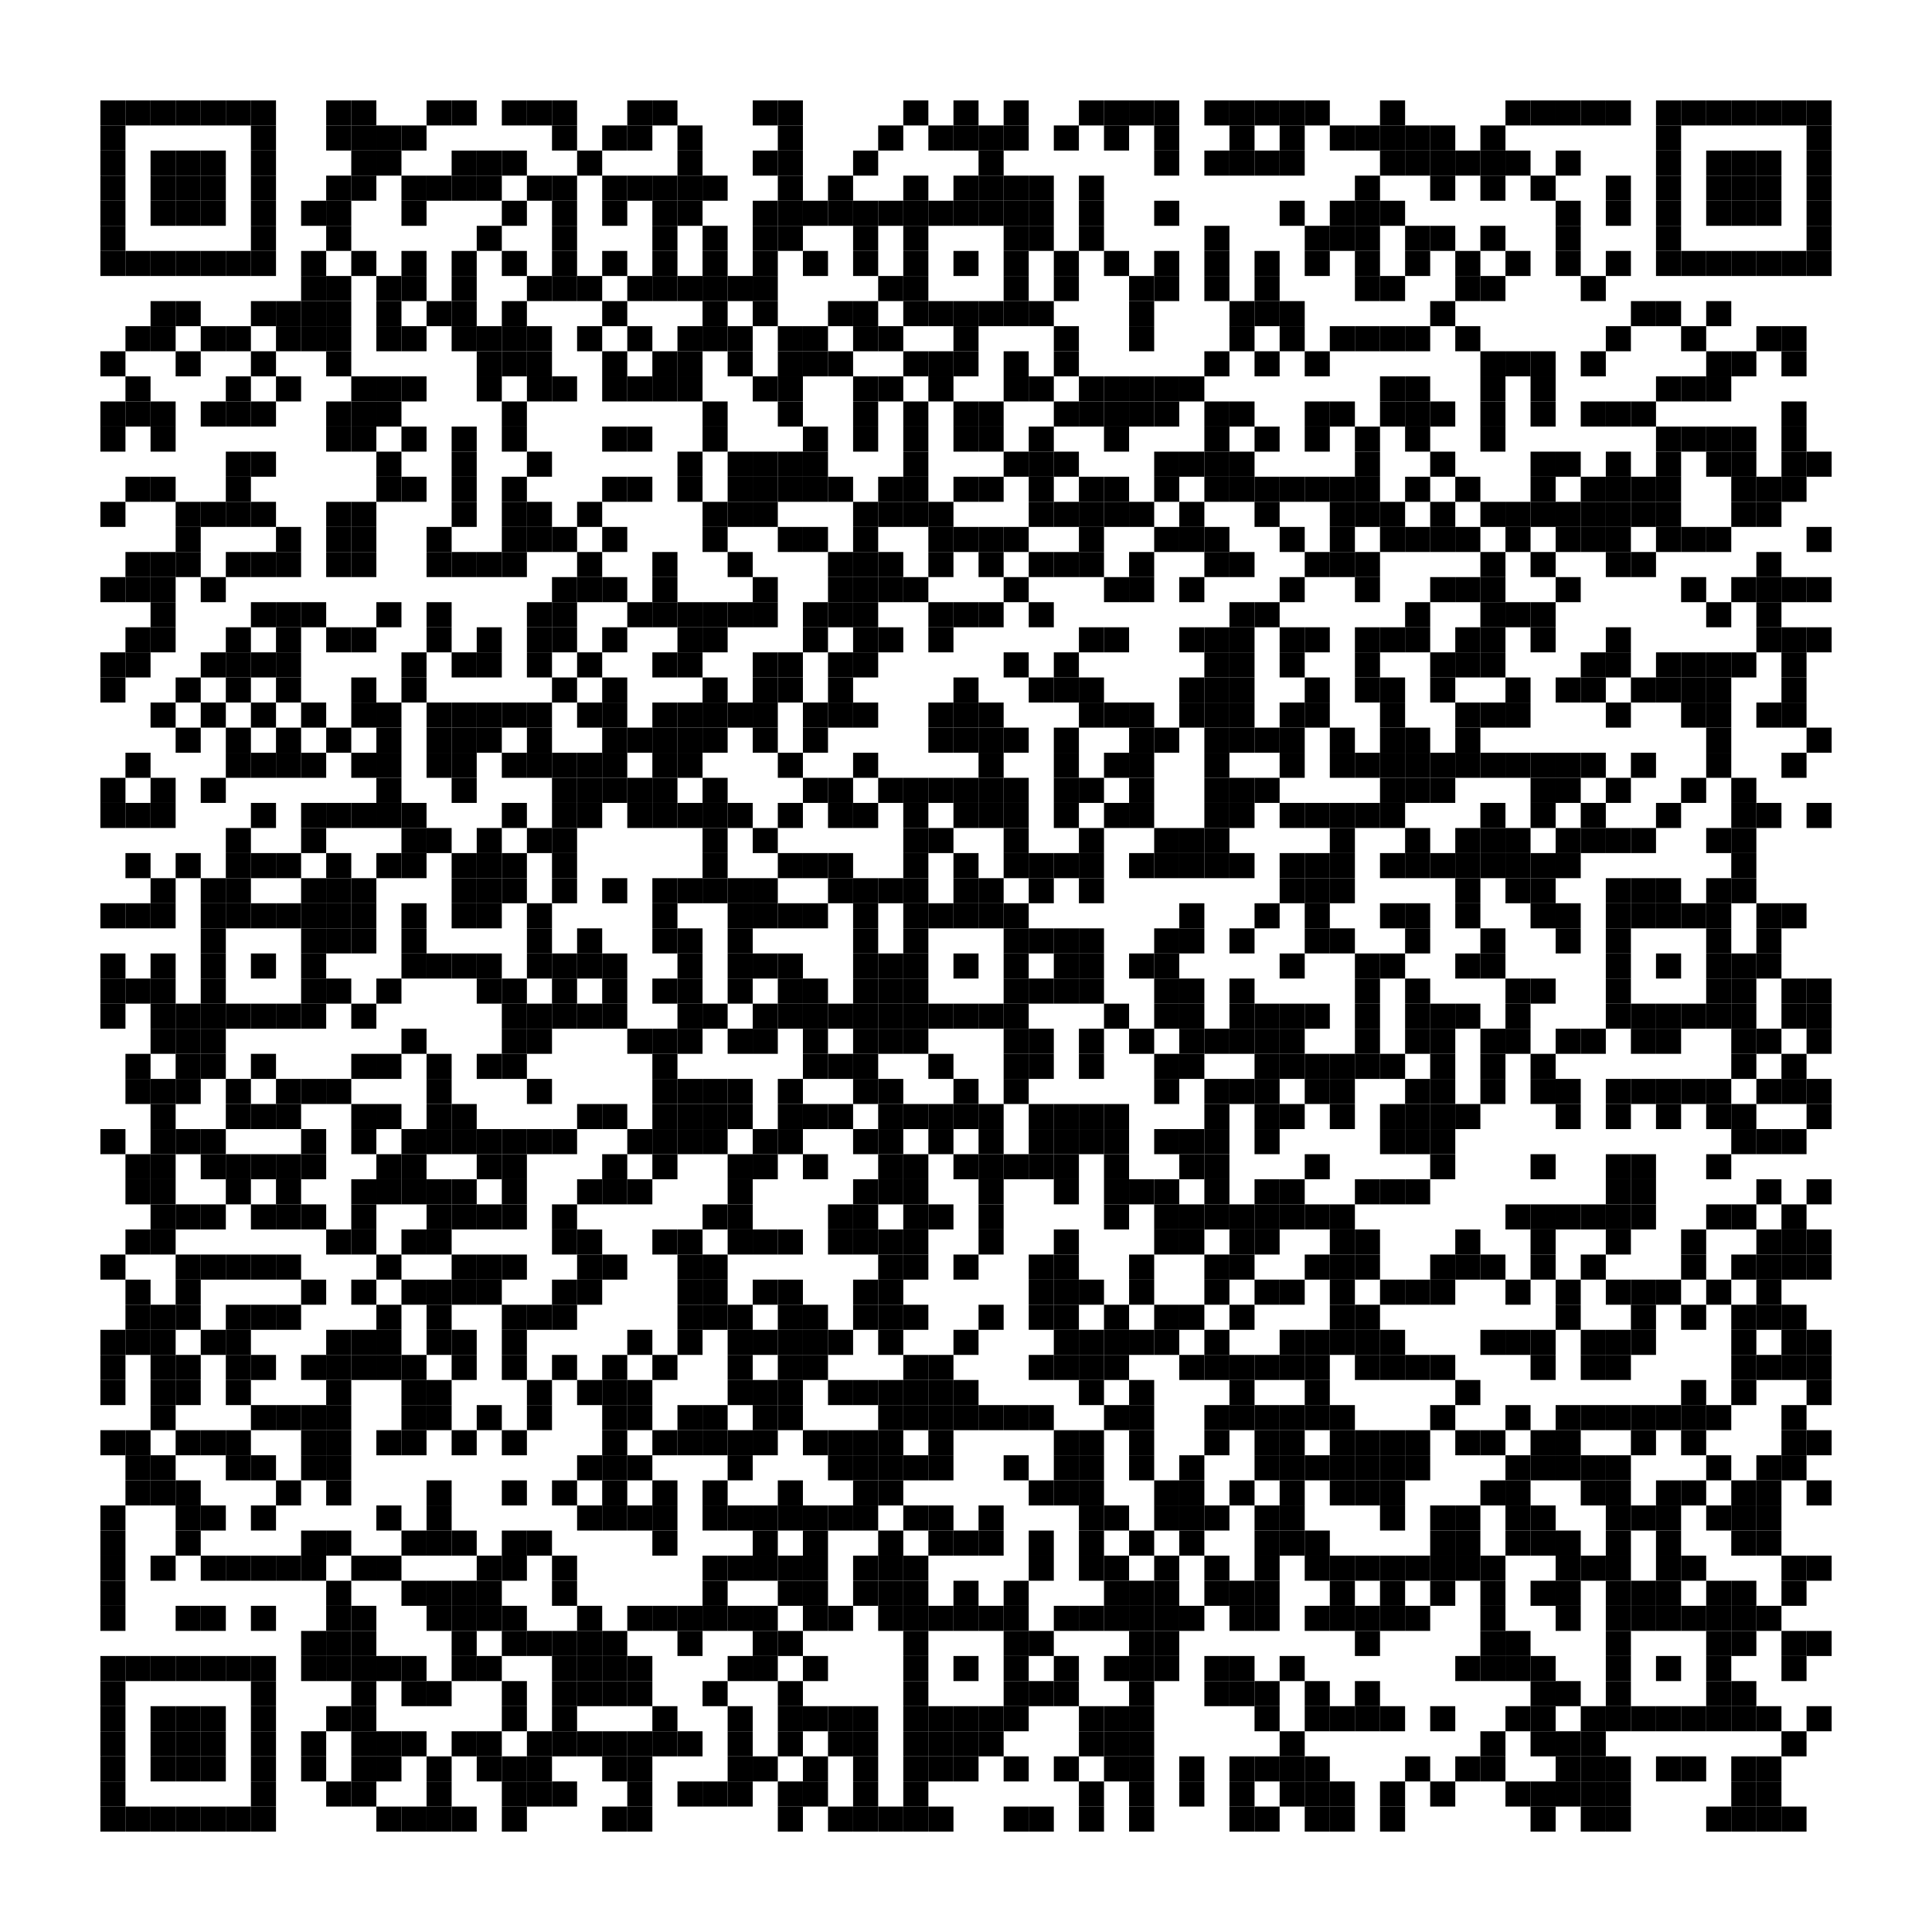 <?xml version="1.0" encoding="utf-8"?>
<!DOCTYPE svg PUBLIC "-//W3C//DTD SVG 1.0//EN" "http://www.w3.org/TR/2001/REC-SVG-20010904/DTD/svg10.dtd">
<svg xmlns="http://www.w3.org/2000/svg" xml:space="preserve" xmlns:xlink="http://www.w3.org/1999/xlink" width="77" height="77" viewBox="0 0 77 77">
<desc></desc>
<rect width="77" height="77" fill="#ffffff" cx="0" cy="0" />
<defs>
<rect id="p" width="1" height="1" />
</defs>
<g fill="#000000">
<use x="4" y="4" xlink:href="#p" />
<use x="5" y="4" xlink:href="#p" />
<use x="6" y="4" xlink:href="#p" />
<use x="7" y="4" xlink:href="#p" />
<use x="8" y="4" xlink:href="#p" />
<use x="9" y="4" xlink:href="#p" />
<use x="10" y="4" xlink:href="#p" />
<use x="13" y="4" xlink:href="#p" />
<use x="14" y="4" xlink:href="#p" />
<use x="17" y="4" xlink:href="#p" />
<use x="18" y="4" xlink:href="#p" />
<use x="20" y="4" xlink:href="#p" />
<use x="21" y="4" xlink:href="#p" />
<use x="22" y="4" xlink:href="#p" />
<use x="25" y="4" xlink:href="#p" />
<use x="26" y="4" xlink:href="#p" />
<use x="30" y="4" xlink:href="#p" />
<use x="31" y="4" xlink:href="#p" />
<use x="36" y="4" xlink:href="#p" />
<use x="38" y="4" xlink:href="#p" />
<use x="40" y="4" xlink:href="#p" />
<use x="43" y="4" xlink:href="#p" />
<use x="44" y="4" xlink:href="#p" />
<use x="45" y="4" xlink:href="#p" />
<use x="46" y="4" xlink:href="#p" />
<use x="48" y="4" xlink:href="#p" />
<use x="49" y="4" xlink:href="#p" />
<use x="50" y="4" xlink:href="#p" />
<use x="51" y="4" xlink:href="#p" />
<use x="52" y="4" xlink:href="#p" />
<use x="55" y="4" xlink:href="#p" />
<use x="60" y="4" xlink:href="#p" />
<use x="61" y="4" xlink:href="#p" />
<use x="62" y="4" xlink:href="#p" />
<use x="63" y="4" xlink:href="#p" />
<use x="64" y="4" xlink:href="#p" />
<use x="66" y="4" xlink:href="#p" />
<use x="67" y="4" xlink:href="#p" />
<use x="68" y="4" xlink:href="#p" />
<use x="69" y="4" xlink:href="#p" />
<use x="70" y="4" xlink:href="#p" />
<use x="71" y="4" xlink:href="#p" />
<use x="72" y="4" xlink:href="#p" />
<use x="4" y="5" xlink:href="#p" />
<use x="10" y="5" xlink:href="#p" />
<use x="13" y="5" xlink:href="#p" />
<use x="14" y="5" xlink:href="#p" />
<use x="15" y="5" xlink:href="#p" />
<use x="16" y="5" xlink:href="#p" />
<use x="22" y="5" xlink:href="#p" />
<use x="24" y="5" xlink:href="#p" />
<use x="25" y="5" xlink:href="#p" />
<use x="27" y="5" xlink:href="#p" />
<use x="31" y="5" xlink:href="#p" />
<use x="35" y="5" xlink:href="#p" />
<use x="37" y="5" xlink:href="#p" />
<use x="38" y="5" xlink:href="#p" />
<use x="39" y="5" xlink:href="#p" />
<use x="40" y="5" xlink:href="#p" />
<use x="42" y="5" xlink:href="#p" />
<use x="44" y="5" xlink:href="#p" />
<use x="46" y="5" xlink:href="#p" />
<use x="49" y="5" xlink:href="#p" />
<use x="51" y="5" xlink:href="#p" />
<use x="53" y="5" xlink:href="#p" />
<use x="54" y="5" xlink:href="#p" />
<use x="55" y="5" xlink:href="#p" />
<use x="56" y="5" xlink:href="#p" />
<use x="57" y="5" xlink:href="#p" />
<use x="59" y="5" xlink:href="#p" />
<use x="66" y="5" xlink:href="#p" />
<use x="72" y="5" xlink:href="#p" />
<use x="4" y="6" xlink:href="#p" />
<use x="6" y="6" xlink:href="#p" />
<use x="7" y="6" xlink:href="#p" />
<use x="8" y="6" xlink:href="#p" />
<use x="10" y="6" xlink:href="#p" />
<use x="14" y="6" xlink:href="#p" />
<use x="15" y="6" xlink:href="#p" />
<use x="18" y="6" xlink:href="#p" />
<use x="19" y="6" xlink:href="#p" />
<use x="20" y="6" xlink:href="#p" />
<use x="23" y="6" xlink:href="#p" />
<use x="27" y="6" xlink:href="#p" />
<use x="30" y="6" xlink:href="#p" />
<use x="31" y="6" xlink:href="#p" />
<use x="34" y="6" xlink:href="#p" />
<use x="39" y="6" xlink:href="#p" />
<use x="46" y="6" xlink:href="#p" />
<use x="48" y="6" xlink:href="#p" />
<use x="49" y="6" xlink:href="#p" />
<use x="50" y="6" xlink:href="#p" />
<use x="51" y="6" xlink:href="#p" />
<use x="55" y="6" xlink:href="#p" />
<use x="56" y="6" xlink:href="#p" />
<use x="57" y="6" xlink:href="#p" />
<use x="58" y="6" xlink:href="#p" />
<use x="59" y="6" xlink:href="#p" />
<use x="60" y="6" xlink:href="#p" />
<use x="62" y="6" xlink:href="#p" />
<use x="66" y="6" xlink:href="#p" />
<use x="68" y="6" xlink:href="#p" />
<use x="69" y="6" xlink:href="#p" />
<use x="70" y="6" xlink:href="#p" />
<use x="72" y="6" xlink:href="#p" />
<use x="4" y="7" xlink:href="#p" />
<use x="6" y="7" xlink:href="#p" />
<use x="7" y="7" xlink:href="#p" />
<use x="8" y="7" xlink:href="#p" />
<use x="10" y="7" xlink:href="#p" />
<use x="13" y="7" xlink:href="#p" />
<use x="14" y="7" xlink:href="#p" />
<use x="16" y="7" xlink:href="#p" />
<use x="17" y="7" xlink:href="#p" />
<use x="18" y="7" xlink:href="#p" />
<use x="19" y="7" xlink:href="#p" />
<use x="21" y="7" xlink:href="#p" />
<use x="22" y="7" xlink:href="#p" />
<use x="24" y="7" xlink:href="#p" />
<use x="25" y="7" xlink:href="#p" />
<use x="26" y="7" xlink:href="#p" />
<use x="27" y="7" xlink:href="#p" />
<use x="28" y="7" xlink:href="#p" />
<use x="31" y="7" xlink:href="#p" />
<use x="33" y="7" xlink:href="#p" />
<use x="36" y="7" xlink:href="#p" />
<use x="38" y="7" xlink:href="#p" />
<use x="39" y="7" xlink:href="#p" />
<use x="40" y="7" xlink:href="#p" />
<use x="41" y="7" xlink:href="#p" />
<use x="43" y="7" xlink:href="#p" />
<use x="54" y="7" xlink:href="#p" />
<use x="57" y="7" xlink:href="#p" />
<use x="59" y="7" xlink:href="#p" />
<use x="61" y="7" xlink:href="#p" />
<use x="64" y="7" xlink:href="#p" />
<use x="66" y="7" xlink:href="#p" />
<use x="68" y="7" xlink:href="#p" />
<use x="69" y="7" xlink:href="#p" />
<use x="70" y="7" xlink:href="#p" />
<use x="72" y="7" xlink:href="#p" />
<use x="4" y="8" xlink:href="#p" />
<use x="6" y="8" xlink:href="#p" />
<use x="7" y="8" xlink:href="#p" />
<use x="8" y="8" xlink:href="#p" />
<use x="10" y="8" xlink:href="#p" />
<use x="12" y="8" xlink:href="#p" />
<use x="13" y="8" xlink:href="#p" />
<use x="16" y="8" xlink:href="#p" />
<use x="20" y="8" xlink:href="#p" />
<use x="22" y="8" xlink:href="#p" />
<use x="24" y="8" xlink:href="#p" />
<use x="26" y="8" xlink:href="#p" />
<use x="27" y="8" xlink:href="#p" />
<use x="30" y="8" xlink:href="#p" />
<use x="31" y="8" xlink:href="#p" />
<use x="32" y="8" xlink:href="#p" />
<use x="33" y="8" xlink:href="#p" />
<use x="34" y="8" xlink:href="#p" />
<use x="35" y="8" xlink:href="#p" />
<use x="36" y="8" xlink:href="#p" />
<use x="37" y="8" xlink:href="#p" />
<use x="38" y="8" xlink:href="#p" />
<use x="39" y="8" xlink:href="#p" />
<use x="40" y="8" xlink:href="#p" />
<use x="41" y="8" xlink:href="#p" />
<use x="43" y="8" xlink:href="#p" />
<use x="46" y="8" xlink:href="#p" />
<use x="51" y="8" xlink:href="#p" />
<use x="53" y="8" xlink:href="#p" />
<use x="54" y="8" xlink:href="#p" />
<use x="55" y="8" xlink:href="#p" />
<use x="62" y="8" xlink:href="#p" />
<use x="64" y="8" xlink:href="#p" />
<use x="66" y="8" xlink:href="#p" />
<use x="68" y="8" xlink:href="#p" />
<use x="69" y="8" xlink:href="#p" />
<use x="70" y="8" xlink:href="#p" />
<use x="72" y="8" xlink:href="#p" />
<use x="4" y="9" xlink:href="#p" />
<use x="10" y="9" xlink:href="#p" />
<use x="13" y="9" xlink:href="#p" />
<use x="19" y="9" xlink:href="#p" />
<use x="22" y="9" xlink:href="#p" />
<use x="26" y="9" xlink:href="#p" />
<use x="28" y="9" xlink:href="#p" />
<use x="30" y="9" xlink:href="#p" />
<use x="31" y="9" xlink:href="#p" />
<use x="34" y="9" xlink:href="#p" />
<use x="36" y="9" xlink:href="#p" />
<use x="40" y="9" xlink:href="#p" />
<use x="41" y="9" xlink:href="#p" />
<use x="43" y="9" xlink:href="#p" />
<use x="48" y="9" xlink:href="#p" />
<use x="52" y="9" xlink:href="#p" />
<use x="53" y="9" xlink:href="#p" />
<use x="54" y="9" xlink:href="#p" />
<use x="56" y="9" xlink:href="#p" />
<use x="57" y="9" xlink:href="#p" />
<use x="59" y="9" xlink:href="#p" />
<use x="62" y="9" xlink:href="#p" />
<use x="66" y="9" xlink:href="#p" />
<use x="72" y="9" xlink:href="#p" />
<use x="4" y="10" xlink:href="#p" />
<use x="5" y="10" xlink:href="#p" />
<use x="6" y="10" xlink:href="#p" />
<use x="7" y="10" xlink:href="#p" />
<use x="8" y="10" xlink:href="#p" />
<use x="9" y="10" xlink:href="#p" />
<use x="10" y="10" xlink:href="#p" />
<use x="12" y="10" xlink:href="#p" />
<use x="14" y="10" xlink:href="#p" />
<use x="16" y="10" xlink:href="#p" />
<use x="18" y="10" xlink:href="#p" />
<use x="20" y="10" xlink:href="#p" />
<use x="22" y="10" xlink:href="#p" />
<use x="24" y="10" xlink:href="#p" />
<use x="26" y="10" xlink:href="#p" />
<use x="28" y="10" xlink:href="#p" />
<use x="30" y="10" xlink:href="#p" />
<use x="32" y="10" xlink:href="#p" />
<use x="34" y="10" xlink:href="#p" />
<use x="36" y="10" xlink:href="#p" />
<use x="38" y="10" xlink:href="#p" />
<use x="40" y="10" xlink:href="#p" />
<use x="42" y="10" xlink:href="#p" />
<use x="44" y="10" xlink:href="#p" />
<use x="46" y="10" xlink:href="#p" />
<use x="48" y="10" xlink:href="#p" />
<use x="50" y="10" xlink:href="#p" />
<use x="52" y="10" xlink:href="#p" />
<use x="54" y="10" xlink:href="#p" />
<use x="56" y="10" xlink:href="#p" />
<use x="58" y="10" xlink:href="#p" />
<use x="60" y="10" xlink:href="#p" />
<use x="62" y="10" xlink:href="#p" />
<use x="64" y="10" xlink:href="#p" />
<use x="66" y="10" xlink:href="#p" />
<use x="67" y="10" xlink:href="#p" />
<use x="68" y="10" xlink:href="#p" />
<use x="69" y="10" xlink:href="#p" />
<use x="70" y="10" xlink:href="#p" />
<use x="71" y="10" xlink:href="#p" />
<use x="72" y="10" xlink:href="#p" />
<use x="12" y="11" xlink:href="#p" />
<use x="13" y="11" xlink:href="#p" />
<use x="15" y="11" xlink:href="#p" />
<use x="16" y="11" xlink:href="#p" />
<use x="18" y="11" xlink:href="#p" />
<use x="21" y="11" xlink:href="#p" />
<use x="22" y="11" xlink:href="#p" />
<use x="23" y="11" xlink:href="#p" />
<use x="25" y="11" xlink:href="#p" />
<use x="26" y="11" xlink:href="#p" />
<use x="27" y="11" xlink:href="#p" />
<use x="28" y="11" xlink:href="#p" />
<use x="29" y="11" xlink:href="#p" />
<use x="30" y="11" xlink:href="#p" />
<use x="35" y="11" xlink:href="#p" />
<use x="36" y="11" xlink:href="#p" />
<use x="40" y="11" xlink:href="#p" />
<use x="42" y="11" xlink:href="#p" />
<use x="45" y="11" xlink:href="#p" />
<use x="46" y="11" xlink:href="#p" />
<use x="48" y="11" xlink:href="#p" />
<use x="50" y="11" xlink:href="#p" />
<use x="54" y="11" xlink:href="#p" />
<use x="55" y="11" xlink:href="#p" />
<use x="58" y="11" xlink:href="#p" />
<use x="59" y="11" xlink:href="#p" />
<use x="63" y="11" xlink:href="#p" />
<use x="6" y="12" xlink:href="#p" />
<use x="7" y="12" xlink:href="#p" />
<use x="10" y="12" xlink:href="#p" />
<use x="11" y="12" xlink:href="#p" />
<use x="12" y="12" xlink:href="#p" />
<use x="13" y="12" xlink:href="#p" />
<use x="15" y="12" xlink:href="#p" />
<use x="17" y="12" xlink:href="#p" />
<use x="18" y="12" xlink:href="#p" />
<use x="20" y="12" xlink:href="#p" />
<use x="24" y="12" xlink:href="#p" />
<use x="28" y="12" xlink:href="#p" />
<use x="30" y="12" xlink:href="#p" />
<use x="33" y="12" xlink:href="#p" />
<use x="34" y="12" xlink:href="#p" />
<use x="36" y="12" xlink:href="#p" />
<use x="37" y="12" xlink:href="#p" />
<use x="38" y="12" xlink:href="#p" />
<use x="39" y="12" xlink:href="#p" />
<use x="40" y="12" xlink:href="#p" />
<use x="41" y="12" xlink:href="#p" />
<use x="45" y="12" xlink:href="#p" />
<use x="49" y="12" xlink:href="#p" />
<use x="50" y="12" xlink:href="#p" />
<use x="51" y="12" xlink:href="#p" />
<use x="57" y="12" xlink:href="#p" />
<use x="65" y="12" xlink:href="#p" />
<use x="66" y="12" xlink:href="#p" />
<use x="68" y="12" xlink:href="#p" />
<use x="5" y="13" xlink:href="#p" />
<use x="6" y="13" xlink:href="#p" />
<use x="8" y="13" xlink:href="#p" />
<use x="9" y="13" xlink:href="#p" />
<use x="11" y="13" xlink:href="#p" />
<use x="12" y="13" xlink:href="#p" />
<use x="13" y="13" xlink:href="#p" />
<use x="15" y="13" xlink:href="#p" />
<use x="16" y="13" xlink:href="#p" />
<use x="18" y="13" xlink:href="#p" />
<use x="19" y="13" xlink:href="#p" />
<use x="20" y="13" xlink:href="#p" />
<use x="21" y="13" xlink:href="#p" />
<use x="23" y="13" xlink:href="#p" />
<use x="25" y="13" xlink:href="#p" />
<use x="27" y="13" xlink:href="#p" />
<use x="28" y="13" xlink:href="#p" />
<use x="29" y="13" xlink:href="#p" />
<use x="31" y="13" xlink:href="#p" />
<use x="32" y="13" xlink:href="#p" />
<use x="34" y="13" xlink:href="#p" />
<use x="35" y="13" xlink:href="#p" />
<use x="38" y="13" xlink:href="#p" />
<use x="42" y="13" xlink:href="#p" />
<use x="45" y="13" xlink:href="#p" />
<use x="49" y="13" xlink:href="#p" />
<use x="51" y="13" xlink:href="#p" />
<use x="53" y="13" xlink:href="#p" />
<use x="54" y="13" xlink:href="#p" />
<use x="55" y="13" xlink:href="#p" />
<use x="56" y="13" xlink:href="#p" />
<use x="58" y="13" xlink:href="#p" />
<use x="64" y="13" xlink:href="#p" />
<use x="67" y="13" xlink:href="#p" />
<use x="70" y="13" xlink:href="#p" />
<use x="71" y="13" xlink:href="#p" />
<use x="4" y="14" xlink:href="#p" />
<use x="7" y="14" xlink:href="#p" />
<use x="10" y="14" xlink:href="#p" />
<use x="13" y="14" xlink:href="#p" />
<use x="19" y="14" xlink:href="#p" />
<use x="20" y="14" xlink:href="#p" />
<use x="21" y="14" xlink:href="#p" />
<use x="24" y="14" xlink:href="#p" />
<use x="26" y="14" xlink:href="#p" />
<use x="27" y="14" xlink:href="#p" />
<use x="29" y="14" xlink:href="#p" />
<use x="31" y="14" xlink:href="#p" />
<use x="32" y="14" xlink:href="#p" />
<use x="33" y="14" xlink:href="#p" />
<use x="36" y="14" xlink:href="#p" />
<use x="37" y="14" xlink:href="#p" />
<use x="38" y="14" xlink:href="#p" />
<use x="40" y="14" xlink:href="#p" />
<use x="42" y="14" xlink:href="#p" />
<use x="48" y="14" xlink:href="#p" />
<use x="50" y="14" xlink:href="#p" />
<use x="52" y="14" xlink:href="#p" />
<use x="59" y="14" xlink:href="#p" />
<use x="60" y="14" xlink:href="#p" />
<use x="61" y="14" xlink:href="#p" />
<use x="63" y="14" xlink:href="#p" />
<use x="68" y="14" xlink:href="#p" />
<use x="69" y="14" xlink:href="#p" />
<use x="71" y="14" xlink:href="#p" />
<use x="5" y="15" xlink:href="#p" />
<use x="9" y="15" xlink:href="#p" />
<use x="11" y="15" xlink:href="#p" />
<use x="14" y="15" xlink:href="#p" />
<use x="15" y="15" xlink:href="#p" />
<use x="16" y="15" xlink:href="#p" />
<use x="19" y="15" xlink:href="#p" />
<use x="21" y="15" xlink:href="#p" />
<use x="22" y="15" xlink:href="#p" />
<use x="24" y="15" xlink:href="#p" />
<use x="25" y="15" xlink:href="#p" />
<use x="26" y="15" xlink:href="#p" />
<use x="27" y="15" xlink:href="#p" />
<use x="30" y="15" xlink:href="#p" />
<use x="31" y="15" xlink:href="#p" />
<use x="34" y="15" xlink:href="#p" />
<use x="35" y="15" xlink:href="#p" />
<use x="37" y="15" xlink:href="#p" />
<use x="40" y="15" xlink:href="#p" />
<use x="41" y="15" xlink:href="#p" />
<use x="43" y="15" xlink:href="#p" />
<use x="44" y="15" xlink:href="#p" />
<use x="45" y="15" xlink:href="#p" />
<use x="46" y="15" xlink:href="#p" />
<use x="47" y="15" xlink:href="#p" />
<use x="55" y="15" xlink:href="#p" />
<use x="56" y="15" xlink:href="#p" />
<use x="59" y="15" xlink:href="#p" />
<use x="61" y="15" xlink:href="#p" />
<use x="66" y="15" xlink:href="#p" />
<use x="67" y="15" xlink:href="#p" />
<use x="68" y="15" xlink:href="#p" />
<use x="4" y="16" xlink:href="#p" />
<use x="5" y="16" xlink:href="#p" />
<use x="6" y="16" xlink:href="#p" />
<use x="8" y="16" xlink:href="#p" />
<use x="9" y="16" xlink:href="#p" />
<use x="10" y="16" xlink:href="#p" />
<use x="13" y="16" xlink:href="#p" />
<use x="14" y="16" xlink:href="#p" />
<use x="15" y="16" xlink:href="#p" />
<use x="20" y="16" xlink:href="#p" />
<use x="28" y="16" xlink:href="#p" />
<use x="31" y="16" xlink:href="#p" />
<use x="34" y="16" xlink:href="#p" />
<use x="36" y="16" xlink:href="#p" />
<use x="38" y="16" xlink:href="#p" />
<use x="39" y="16" xlink:href="#p" />
<use x="42" y="16" xlink:href="#p" />
<use x="43" y="16" xlink:href="#p" />
<use x="44" y="16" xlink:href="#p" />
<use x="45" y="16" xlink:href="#p" />
<use x="46" y="16" xlink:href="#p" />
<use x="48" y="16" xlink:href="#p" />
<use x="49" y="16" xlink:href="#p" />
<use x="52" y="16" xlink:href="#p" />
<use x="53" y="16" xlink:href="#p" />
<use x="55" y="16" xlink:href="#p" />
<use x="56" y="16" xlink:href="#p" />
<use x="57" y="16" xlink:href="#p" />
<use x="59" y="16" xlink:href="#p" />
<use x="61" y="16" xlink:href="#p" />
<use x="63" y="16" xlink:href="#p" />
<use x="64" y="16" xlink:href="#p" />
<use x="65" y="16" xlink:href="#p" />
<use x="71" y="16" xlink:href="#p" />
<use x="4" y="17" xlink:href="#p" />
<use x="6" y="17" xlink:href="#p" />
<use x="13" y="17" xlink:href="#p" />
<use x="14" y="17" xlink:href="#p" />
<use x="16" y="17" xlink:href="#p" />
<use x="18" y="17" xlink:href="#p" />
<use x="20" y="17" xlink:href="#p" />
<use x="24" y="17" xlink:href="#p" />
<use x="25" y="17" xlink:href="#p" />
<use x="28" y="17" xlink:href="#p" />
<use x="32" y="17" xlink:href="#p" />
<use x="34" y="17" xlink:href="#p" />
<use x="36" y="17" xlink:href="#p" />
<use x="38" y="17" xlink:href="#p" />
<use x="39" y="17" xlink:href="#p" />
<use x="41" y="17" xlink:href="#p" />
<use x="44" y="17" xlink:href="#p" />
<use x="48" y="17" xlink:href="#p" />
<use x="50" y="17" xlink:href="#p" />
<use x="52" y="17" xlink:href="#p" />
<use x="54" y="17" xlink:href="#p" />
<use x="56" y="17" xlink:href="#p" />
<use x="59" y="17" xlink:href="#p" />
<use x="66" y="17" xlink:href="#p" />
<use x="67" y="17" xlink:href="#p" />
<use x="68" y="17" xlink:href="#p" />
<use x="69" y="17" xlink:href="#p" />
<use x="71" y="17" xlink:href="#p" />
<use x="9" y="18" xlink:href="#p" />
<use x="10" y="18" xlink:href="#p" />
<use x="15" y="18" xlink:href="#p" />
<use x="18" y="18" xlink:href="#p" />
<use x="21" y="18" xlink:href="#p" />
<use x="27" y="18" xlink:href="#p" />
<use x="29" y="18" xlink:href="#p" />
<use x="30" y="18" xlink:href="#p" />
<use x="31" y="18" xlink:href="#p" />
<use x="32" y="18" xlink:href="#p" />
<use x="36" y="18" xlink:href="#p" />
<use x="40" y="18" xlink:href="#p" />
<use x="41" y="18" xlink:href="#p" />
<use x="42" y="18" xlink:href="#p" />
<use x="46" y="18" xlink:href="#p" />
<use x="47" y="18" xlink:href="#p" />
<use x="48" y="18" xlink:href="#p" />
<use x="49" y="18" xlink:href="#p" />
<use x="54" y="18" xlink:href="#p" />
<use x="57" y="18" xlink:href="#p" />
<use x="61" y="18" xlink:href="#p" />
<use x="62" y="18" xlink:href="#p" />
<use x="64" y="18" xlink:href="#p" />
<use x="66" y="18" xlink:href="#p" />
<use x="68" y="18" xlink:href="#p" />
<use x="69" y="18" xlink:href="#p" />
<use x="71" y="18" xlink:href="#p" />
<use x="72" y="18" xlink:href="#p" />
<use x="5" y="19" xlink:href="#p" />
<use x="6" y="19" xlink:href="#p" />
<use x="9" y="19" xlink:href="#p" />
<use x="15" y="19" xlink:href="#p" />
<use x="16" y="19" xlink:href="#p" />
<use x="18" y="19" xlink:href="#p" />
<use x="20" y="19" xlink:href="#p" />
<use x="24" y="19" xlink:href="#p" />
<use x="25" y="19" xlink:href="#p" />
<use x="27" y="19" xlink:href="#p" />
<use x="29" y="19" xlink:href="#p" />
<use x="30" y="19" xlink:href="#p" />
<use x="31" y="19" xlink:href="#p" />
<use x="32" y="19" xlink:href="#p" />
<use x="33" y="19" xlink:href="#p" />
<use x="35" y="19" xlink:href="#p" />
<use x="36" y="19" xlink:href="#p" />
<use x="38" y="19" xlink:href="#p" />
<use x="39" y="19" xlink:href="#p" />
<use x="41" y="19" xlink:href="#p" />
<use x="43" y="19" xlink:href="#p" />
<use x="44" y="19" xlink:href="#p" />
<use x="46" y="19" xlink:href="#p" />
<use x="48" y="19" xlink:href="#p" />
<use x="49" y="19" xlink:href="#p" />
<use x="50" y="19" xlink:href="#p" />
<use x="51" y="19" xlink:href="#p" />
<use x="52" y="19" xlink:href="#p" />
<use x="53" y="19" xlink:href="#p" />
<use x="54" y="19" xlink:href="#p" />
<use x="56" y="19" xlink:href="#p" />
<use x="58" y="19" xlink:href="#p" />
<use x="61" y="19" xlink:href="#p" />
<use x="63" y="19" xlink:href="#p" />
<use x="64" y="19" xlink:href="#p" />
<use x="65" y="19" xlink:href="#p" />
<use x="66" y="19" xlink:href="#p" />
<use x="69" y="19" xlink:href="#p" />
<use x="70" y="19" xlink:href="#p" />
<use x="71" y="19" xlink:href="#p" />
<use x="4" y="20" xlink:href="#p" />
<use x="7" y="20" xlink:href="#p" />
<use x="8" y="20" xlink:href="#p" />
<use x="9" y="20" xlink:href="#p" />
<use x="10" y="20" xlink:href="#p" />
<use x="13" y="20" xlink:href="#p" />
<use x="14" y="20" xlink:href="#p" />
<use x="18" y="20" xlink:href="#p" />
<use x="20" y="20" xlink:href="#p" />
<use x="21" y="20" xlink:href="#p" />
<use x="23" y="20" xlink:href="#p" />
<use x="28" y="20" xlink:href="#p" />
<use x="29" y="20" xlink:href="#p" />
<use x="30" y="20" xlink:href="#p" />
<use x="34" y="20" xlink:href="#p" />
<use x="35" y="20" xlink:href="#p" />
<use x="36" y="20" xlink:href="#p" />
<use x="37" y="20" xlink:href="#p" />
<use x="41" y="20" xlink:href="#p" />
<use x="42" y="20" xlink:href="#p" />
<use x="43" y="20" xlink:href="#p" />
<use x="44" y="20" xlink:href="#p" />
<use x="45" y="20" xlink:href="#p" />
<use x="47" y="20" xlink:href="#p" />
<use x="50" y="20" xlink:href="#p" />
<use x="53" y="20" xlink:href="#p" />
<use x="54" y="20" xlink:href="#p" />
<use x="55" y="20" xlink:href="#p" />
<use x="57" y="20" xlink:href="#p" />
<use x="59" y="20" xlink:href="#p" />
<use x="60" y="20" xlink:href="#p" />
<use x="61" y="20" xlink:href="#p" />
<use x="62" y="20" xlink:href="#p" />
<use x="63" y="20" xlink:href="#p" />
<use x="64" y="20" xlink:href="#p" />
<use x="65" y="20" xlink:href="#p" />
<use x="66" y="20" xlink:href="#p" />
<use x="69" y="20" xlink:href="#p" />
<use x="70" y="20" xlink:href="#p" />
<use x="7" y="21" xlink:href="#p" />
<use x="11" y="21" xlink:href="#p" />
<use x="13" y="21" xlink:href="#p" />
<use x="14" y="21" xlink:href="#p" />
<use x="17" y="21" xlink:href="#p" />
<use x="20" y="21" xlink:href="#p" />
<use x="21" y="21" xlink:href="#p" />
<use x="22" y="21" xlink:href="#p" />
<use x="24" y="21" xlink:href="#p" />
<use x="28" y="21" xlink:href="#p" />
<use x="31" y="21" xlink:href="#p" />
<use x="32" y="21" xlink:href="#p" />
<use x="34" y="21" xlink:href="#p" />
<use x="37" y="21" xlink:href="#p" />
<use x="38" y="21" xlink:href="#p" />
<use x="39" y="21" xlink:href="#p" />
<use x="40" y="21" xlink:href="#p" />
<use x="43" y="21" xlink:href="#p" />
<use x="46" y="21" xlink:href="#p" />
<use x="47" y="21" xlink:href="#p" />
<use x="48" y="21" xlink:href="#p" />
<use x="51" y="21" xlink:href="#p" />
<use x="53" y="21" xlink:href="#p" />
<use x="55" y="21" xlink:href="#p" />
<use x="56" y="21" xlink:href="#p" />
<use x="57" y="21" xlink:href="#p" />
<use x="58" y="21" xlink:href="#p" />
<use x="60" y="21" xlink:href="#p" />
<use x="62" y="21" xlink:href="#p" />
<use x="63" y="21" xlink:href="#p" />
<use x="64" y="21" xlink:href="#p" />
<use x="66" y="21" xlink:href="#p" />
<use x="67" y="21" xlink:href="#p" />
<use x="68" y="21" xlink:href="#p" />
<use x="72" y="21" xlink:href="#p" />
<use x="5" y="22" xlink:href="#p" />
<use x="6" y="22" xlink:href="#p" />
<use x="7" y="22" xlink:href="#p" />
<use x="9" y="22" xlink:href="#p" />
<use x="10" y="22" xlink:href="#p" />
<use x="11" y="22" xlink:href="#p" />
<use x="13" y="22" xlink:href="#p" />
<use x="14" y="22" xlink:href="#p" />
<use x="17" y="22" xlink:href="#p" />
<use x="18" y="22" xlink:href="#p" />
<use x="19" y="22" xlink:href="#p" />
<use x="20" y="22" xlink:href="#p" />
<use x="23" y="22" xlink:href="#p" />
<use x="26" y="22" xlink:href="#p" />
<use x="29" y="22" xlink:href="#p" />
<use x="33" y="22" xlink:href="#p" />
<use x="34" y="22" xlink:href="#p" />
<use x="35" y="22" xlink:href="#p" />
<use x="37" y="22" xlink:href="#p" />
<use x="39" y="22" xlink:href="#p" />
<use x="41" y="22" xlink:href="#p" />
<use x="42" y="22" xlink:href="#p" />
<use x="43" y="22" xlink:href="#p" />
<use x="45" y="22" xlink:href="#p" />
<use x="48" y="22" xlink:href="#p" />
<use x="49" y="22" xlink:href="#p" />
<use x="52" y="22" xlink:href="#p" />
<use x="53" y="22" xlink:href="#p" />
<use x="54" y="22" xlink:href="#p" />
<use x="59" y="22" xlink:href="#p" />
<use x="61" y="22" xlink:href="#p" />
<use x="64" y="22" xlink:href="#p" />
<use x="65" y="22" xlink:href="#p" />
<use x="70" y="22" xlink:href="#p" />
<use x="4" y="23" xlink:href="#p" />
<use x="5" y="23" xlink:href="#p" />
<use x="6" y="23" xlink:href="#p" />
<use x="8" y="23" xlink:href="#p" />
<use x="22" y="23" xlink:href="#p" />
<use x="23" y="23" xlink:href="#p" />
<use x="24" y="23" xlink:href="#p" />
<use x="26" y="23" xlink:href="#p" />
<use x="30" y="23" xlink:href="#p" />
<use x="33" y="23" xlink:href="#p" />
<use x="34" y="23" xlink:href="#p" />
<use x="35" y="23" xlink:href="#p" />
<use x="36" y="23" xlink:href="#p" />
<use x="40" y="23" xlink:href="#p" />
<use x="44" y="23" xlink:href="#p" />
<use x="45" y="23" xlink:href="#p" />
<use x="47" y="23" xlink:href="#p" />
<use x="51" y="23" xlink:href="#p" />
<use x="54" y="23" xlink:href="#p" />
<use x="57" y="23" xlink:href="#p" />
<use x="58" y="23" xlink:href="#p" />
<use x="59" y="23" xlink:href="#p" />
<use x="62" y="23" xlink:href="#p" />
<use x="67" y="23" xlink:href="#p" />
<use x="69" y="23" xlink:href="#p" />
<use x="70" y="23" xlink:href="#p" />
<use x="71" y="23" xlink:href="#p" />
<use x="72" y="23" xlink:href="#p" />
<use x="6" y="24" xlink:href="#p" />
<use x="10" y="24" xlink:href="#p" />
<use x="11" y="24" xlink:href="#p" />
<use x="12" y="24" xlink:href="#p" />
<use x="15" y="24" xlink:href="#p" />
<use x="17" y="24" xlink:href="#p" />
<use x="21" y="24" xlink:href="#p" />
<use x="22" y="24" xlink:href="#p" />
<use x="25" y="24" xlink:href="#p" />
<use x="26" y="24" xlink:href="#p" />
<use x="27" y="24" xlink:href="#p" />
<use x="28" y="24" xlink:href="#p" />
<use x="29" y="24" xlink:href="#p" />
<use x="30" y="24" xlink:href="#p" />
<use x="32" y="24" xlink:href="#p" />
<use x="33" y="24" xlink:href="#p" />
<use x="34" y="24" xlink:href="#p" />
<use x="37" y="24" xlink:href="#p" />
<use x="38" y="24" xlink:href="#p" />
<use x="39" y="24" xlink:href="#p" />
<use x="41" y="24" xlink:href="#p" />
<use x="49" y="24" xlink:href="#p" />
<use x="50" y="24" xlink:href="#p" />
<use x="56" y="24" xlink:href="#p" />
<use x="59" y="24" xlink:href="#p" />
<use x="60" y="24" xlink:href="#p" />
<use x="61" y="24" xlink:href="#p" />
<use x="68" y="24" xlink:href="#p" />
<use x="70" y="24" xlink:href="#p" />
<use x="5" y="25" xlink:href="#p" />
<use x="6" y="25" xlink:href="#p" />
<use x="9" y="25" xlink:href="#p" />
<use x="11" y="25" xlink:href="#p" />
<use x="13" y="25" xlink:href="#p" />
<use x="14" y="25" xlink:href="#p" />
<use x="17" y="25" xlink:href="#p" />
<use x="19" y="25" xlink:href="#p" />
<use x="21" y="25" xlink:href="#p" />
<use x="22" y="25" xlink:href="#p" />
<use x="24" y="25" xlink:href="#p" />
<use x="27" y="25" xlink:href="#p" />
<use x="28" y="25" xlink:href="#p" />
<use x="32" y="25" xlink:href="#p" />
<use x="34" y="25" xlink:href="#p" />
<use x="35" y="25" xlink:href="#p" />
<use x="37" y="25" xlink:href="#p" />
<use x="43" y="25" xlink:href="#p" />
<use x="44" y="25" xlink:href="#p" />
<use x="47" y="25" xlink:href="#p" />
<use x="48" y="25" xlink:href="#p" />
<use x="49" y="25" xlink:href="#p" />
<use x="51" y="25" xlink:href="#p" />
<use x="52" y="25" xlink:href="#p" />
<use x="54" y="25" xlink:href="#p" />
<use x="55" y="25" xlink:href="#p" />
<use x="56" y="25" xlink:href="#p" />
<use x="58" y="25" xlink:href="#p" />
<use x="59" y="25" xlink:href="#p" />
<use x="61" y="25" xlink:href="#p" />
<use x="64" y="25" xlink:href="#p" />
<use x="70" y="25" xlink:href="#p" />
<use x="71" y="25" xlink:href="#p" />
<use x="72" y="25" xlink:href="#p" />
<use x="4" y="26" xlink:href="#p" />
<use x="5" y="26" xlink:href="#p" />
<use x="8" y="26" xlink:href="#p" />
<use x="9" y="26" xlink:href="#p" />
<use x="10" y="26" xlink:href="#p" />
<use x="11" y="26" xlink:href="#p" />
<use x="16" y="26" xlink:href="#p" />
<use x="18" y="26" xlink:href="#p" />
<use x="19" y="26" xlink:href="#p" />
<use x="21" y="26" xlink:href="#p" />
<use x="23" y="26" xlink:href="#p" />
<use x="26" y="26" xlink:href="#p" />
<use x="27" y="26" xlink:href="#p" />
<use x="30" y="26" xlink:href="#p" />
<use x="31" y="26" xlink:href="#p" />
<use x="33" y="26" xlink:href="#p" />
<use x="34" y="26" xlink:href="#p" />
<use x="40" y="26" xlink:href="#p" />
<use x="42" y="26" xlink:href="#p" />
<use x="48" y="26" xlink:href="#p" />
<use x="49" y="26" xlink:href="#p" />
<use x="51" y="26" xlink:href="#p" />
<use x="54" y="26" xlink:href="#p" />
<use x="57" y="26" xlink:href="#p" />
<use x="58" y="26" xlink:href="#p" />
<use x="59" y="26" xlink:href="#p" />
<use x="63" y="26" xlink:href="#p" />
<use x="64" y="26" xlink:href="#p" />
<use x="66" y="26" xlink:href="#p" />
<use x="67" y="26" xlink:href="#p" />
<use x="68" y="26" xlink:href="#p" />
<use x="69" y="26" xlink:href="#p" />
<use x="71" y="26" xlink:href="#p" />
<use x="4" y="27" xlink:href="#p" />
<use x="7" y="27" xlink:href="#p" />
<use x="9" y="27" xlink:href="#p" />
<use x="11" y="27" xlink:href="#p" />
<use x="14" y="27" xlink:href="#p" />
<use x="16" y="27" xlink:href="#p" />
<use x="22" y="27" xlink:href="#p" />
<use x="24" y="27" xlink:href="#p" />
<use x="28" y="27" xlink:href="#p" />
<use x="30" y="27" xlink:href="#p" />
<use x="31" y="27" xlink:href="#p" />
<use x="33" y="27" xlink:href="#p" />
<use x="38" y="27" xlink:href="#p" />
<use x="41" y="27" xlink:href="#p" />
<use x="42" y="27" xlink:href="#p" />
<use x="43" y="27" xlink:href="#p" />
<use x="47" y="27" xlink:href="#p" />
<use x="48" y="27" xlink:href="#p" />
<use x="49" y="27" xlink:href="#p" />
<use x="52" y="27" xlink:href="#p" />
<use x="54" y="27" xlink:href="#p" />
<use x="55" y="27" xlink:href="#p" />
<use x="57" y="27" xlink:href="#p" />
<use x="60" y="27" xlink:href="#p" />
<use x="62" y="27" xlink:href="#p" />
<use x="63" y="27" xlink:href="#p" />
<use x="65" y="27" xlink:href="#p" />
<use x="66" y="27" xlink:href="#p" />
<use x="67" y="27" xlink:href="#p" />
<use x="68" y="27" xlink:href="#p" />
<use x="71" y="27" xlink:href="#p" />
<use x="6" y="28" xlink:href="#p" />
<use x="8" y="28" xlink:href="#p" />
<use x="10" y="28" xlink:href="#p" />
<use x="12" y="28" xlink:href="#p" />
<use x="14" y="28" xlink:href="#p" />
<use x="15" y="28" xlink:href="#p" />
<use x="17" y="28" xlink:href="#p" />
<use x="18" y="28" xlink:href="#p" />
<use x="19" y="28" xlink:href="#p" />
<use x="20" y="28" xlink:href="#p" />
<use x="21" y="28" xlink:href="#p" />
<use x="23" y="28" xlink:href="#p" />
<use x="24" y="28" xlink:href="#p" />
<use x="26" y="28" xlink:href="#p" />
<use x="27" y="28" xlink:href="#p" />
<use x="28" y="28" xlink:href="#p" />
<use x="29" y="28" xlink:href="#p" />
<use x="30" y="28" xlink:href="#p" />
<use x="32" y="28" xlink:href="#p" />
<use x="33" y="28" xlink:href="#p" />
<use x="34" y="28" xlink:href="#p" />
<use x="37" y="28" xlink:href="#p" />
<use x="38" y="28" xlink:href="#p" />
<use x="39" y="28" xlink:href="#p" />
<use x="43" y="28" xlink:href="#p" />
<use x="44" y="28" xlink:href="#p" />
<use x="45" y="28" xlink:href="#p" />
<use x="47" y="28" xlink:href="#p" />
<use x="48" y="28" xlink:href="#p" />
<use x="49" y="28" xlink:href="#p" />
<use x="51" y="28" xlink:href="#p" />
<use x="52" y="28" xlink:href="#p" />
<use x="55" y="28" xlink:href="#p" />
<use x="58" y="28" xlink:href="#p" />
<use x="59" y="28" xlink:href="#p" />
<use x="60" y="28" xlink:href="#p" />
<use x="64" y="28" xlink:href="#p" />
<use x="67" y="28" xlink:href="#p" />
<use x="68" y="28" xlink:href="#p" />
<use x="70" y="28" xlink:href="#p" />
<use x="71" y="28" xlink:href="#p" />
<use x="7" y="29" xlink:href="#p" />
<use x="9" y="29" xlink:href="#p" />
<use x="11" y="29" xlink:href="#p" />
<use x="13" y="29" xlink:href="#p" />
<use x="15" y="29" xlink:href="#p" />
<use x="17" y="29" xlink:href="#p" />
<use x="18" y="29" xlink:href="#p" />
<use x="19" y="29" xlink:href="#p" />
<use x="21" y="29" xlink:href="#p" />
<use x="24" y="29" xlink:href="#p" />
<use x="25" y="29" xlink:href="#p" />
<use x="26" y="29" xlink:href="#p" />
<use x="27" y="29" xlink:href="#p" />
<use x="28" y="29" xlink:href="#p" />
<use x="30" y="29" xlink:href="#p" />
<use x="32" y="29" xlink:href="#p" />
<use x="37" y="29" xlink:href="#p" />
<use x="38" y="29" xlink:href="#p" />
<use x="39" y="29" xlink:href="#p" />
<use x="40" y="29" xlink:href="#p" />
<use x="42" y="29" xlink:href="#p" />
<use x="45" y="29" xlink:href="#p" />
<use x="46" y="29" xlink:href="#p" />
<use x="48" y="29" xlink:href="#p" />
<use x="49" y="29" xlink:href="#p" />
<use x="50" y="29" xlink:href="#p" />
<use x="51" y="29" xlink:href="#p" />
<use x="53" y="29" xlink:href="#p" />
<use x="55" y="29" xlink:href="#p" />
<use x="56" y="29" xlink:href="#p" />
<use x="58" y="29" xlink:href="#p" />
<use x="68" y="29" xlink:href="#p" />
<use x="72" y="29" xlink:href="#p" />
<use x="5" y="30" xlink:href="#p" />
<use x="9" y="30" xlink:href="#p" />
<use x="10" y="30" xlink:href="#p" />
<use x="11" y="30" xlink:href="#p" />
<use x="12" y="30" xlink:href="#p" />
<use x="14" y="30" xlink:href="#p" />
<use x="15" y="30" xlink:href="#p" />
<use x="17" y="30" xlink:href="#p" />
<use x="18" y="30" xlink:href="#p" />
<use x="20" y="30" xlink:href="#p" />
<use x="21" y="30" xlink:href="#p" />
<use x="22" y="30" xlink:href="#p" />
<use x="23" y="30" xlink:href="#p" />
<use x="24" y="30" xlink:href="#p" />
<use x="26" y="30" xlink:href="#p" />
<use x="27" y="30" xlink:href="#p" />
<use x="31" y="30" xlink:href="#p" />
<use x="34" y="30" xlink:href="#p" />
<use x="39" y="30" xlink:href="#p" />
<use x="42" y="30" xlink:href="#p" />
<use x="44" y="30" xlink:href="#p" />
<use x="45" y="30" xlink:href="#p" />
<use x="48" y="30" xlink:href="#p" />
<use x="51" y="30" xlink:href="#p" />
<use x="53" y="30" xlink:href="#p" />
<use x="54" y="30" xlink:href="#p" />
<use x="55" y="30" xlink:href="#p" />
<use x="56" y="30" xlink:href="#p" />
<use x="57" y="30" xlink:href="#p" />
<use x="58" y="30" xlink:href="#p" />
<use x="59" y="30" xlink:href="#p" />
<use x="60" y="30" xlink:href="#p" />
<use x="61" y="30" xlink:href="#p" />
<use x="62" y="30" xlink:href="#p" />
<use x="63" y="30" xlink:href="#p" />
<use x="65" y="30" xlink:href="#p" />
<use x="68" y="30" xlink:href="#p" />
<use x="71" y="30" xlink:href="#p" />
<use x="4" y="31" xlink:href="#p" />
<use x="6" y="31" xlink:href="#p" />
<use x="8" y="31" xlink:href="#p" />
<use x="15" y="31" xlink:href="#p" />
<use x="18" y="31" xlink:href="#p" />
<use x="22" y="31" xlink:href="#p" />
<use x="23" y="31" xlink:href="#p" />
<use x="24" y="31" xlink:href="#p" />
<use x="25" y="31" xlink:href="#p" />
<use x="26" y="31" xlink:href="#p" />
<use x="28" y="31" xlink:href="#p" />
<use x="32" y="31" xlink:href="#p" />
<use x="33" y="31" xlink:href="#p" />
<use x="35" y="31" xlink:href="#p" />
<use x="36" y="31" xlink:href="#p" />
<use x="37" y="31" xlink:href="#p" />
<use x="38" y="31" xlink:href="#p" />
<use x="39" y="31" xlink:href="#p" />
<use x="40" y="31" xlink:href="#p" />
<use x="42" y="31" xlink:href="#p" />
<use x="43" y="31" xlink:href="#p" />
<use x="45" y="31" xlink:href="#p" />
<use x="48" y="31" xlink:href="#p" />
<use x="49" y="31" xlink:href="#p" />
<use x="50" y="31" xlink:href="#p" />
<use x="55" y="31" xlink:href="#p" />
<use x="56" y="31" xlink:href="#p" />
<use x="57" y="31" xlink:href="#p" />
<use x="61" y="31" xlink:href="#p" />
<use x="62" y="31" xlink:href="#p" />
<use x="64" y="31" xlink:href="#p" />
<use x="67" y="31" xlink:href="#p" />
<use x="69" y="31" xlink:href="#p" />
<use x="4" y="32" xlink:href="#p" />
<use x="5" y="32" xlink:href="#p" />
<use x="6" y="32" xlink:href="#p" />
<use x="10" y="32" xlink:href="#p" />
<use x="12" y="32" xlink:href="#p" />
<use x="13" y="32" xlink:href="#p" />
<use x="14" y="32" xlink:href="#p" />
<use x="15" y="32" xlink:href="#p" />
<use x="16" y="32" xlink:href="#p" />
<use x="20" y="32" xlink:href="#p" />
<use x="22" y="32" xlink:href="#p" />
<use x="23" y="32" xlink:href="#p" />
<use x="25" y="32" xlink:href="#p" />
<use x="26" y="32" xlink:href="#p" />
<use x="27" y="32" xlink:href="#p" />
<use x="28" y="32" xlink:href="#p" />
<use x="29" y="32" xlink:href="#p" />
<use x="31" y="32" xlink:href="#p" />
<use x="33" y="32" xlink:href="#p" />
<use x="34" y="32" xlink:href="#p" />
<use x="36" y="32" xlink:href="#p" />
<use x="38" y="32" xlink:href="#p" />
<use x="39" y="32" xlink:href="#p" />
<use x="40" y="32" xlink:href="#p" />
<use x="42" y="32" xlink:href="#p" />
<use x="44" y="32" xlink:href="#p" />
<use x="45" y="32" xlink:href="#p" />
<use x="48" y="32" xlink:href="#p" />
<use x="49" y="32" xlink:href="#p" />
<use x="51" y="32" xlink:href="#p" />
<use x="52" y="32" xlink:href="#p" />
<use x="53" y="32" xlink:href="#p" />
<use x="54" y="32" xlink:href="#p" />
<use x="55" y="32" xlink:href="#p" />
<use x="59" y="32" xlink:href="#p" />
<use x="61" y="32" xlink:href="#p" />
<use x="63" y="32" xlink:href="#p" />
<use x="66" y="32" xlink:href="#p" />
<use x="69" y="32" xlink:href="#p" />
<use x="70" y="32" xlink:href="#p" />
<use x="72" y="32" xlink:href="#p" />
<use x="9" y="33" xlink:href="#p" />
<use x="12" y="33" xlink:href="#p" />
<use x="16" y="33" xlink:href="#p" />
<use x="17" y="33" xlink:href="#p" />
<use x="19" y="33" xlink:href="#p" />
<use x="21" y="33" xlink:href="#p" />
<use x="22" y="33" xlink:href="#p" />
<use x="28" y="33" xlink:href="#p" />
<use x="30" y="33" xlink:href="#p" />
<use x="36" y="33" xlink:href="#p" />
<use x="37" y="33" xlink:href="#p" />
<use x="40" y="33" xlink:href="#p" />
<use x="43" y="33" xlink:href="#p" />
<use x="46" y="33" xlink:href="#p" />
<use x="47" y="33" xlink:href="#p" />
<use x="48" y="33" xlink:href="#p" />
<use x="53" y="33" xlink:href="#p" />
<use x="56" y="33" xlink:href="#p" />
<use x="58" y="33" xlink:href="#p" />
<use x="59" y="33" xlink:href="#p" />
<use x="60" y="33" xlink:href="#p" />
<use x="62" y="33" xlink:href="#p" />
<use x="63" y="33" xlink:href="#p" />
<use x="64" y="33" xlink:href="#p" />
<use x="65" y="33" xlink:href="#p" />
<use x="68" y="33" xlink:href="#p" />
<use x="69" y="33" xlink:href="#p" />
<use x="5" y="34" xlink:href="#p" />
<use x="7" y="34" xlink:href="#p" />
<use x="9" y="34" xlink:href="#p" />
<use x="10" y="34" xlink:href="#p" />
<use x="11" y="34" xlink:href="#p" />
<use x="13" y="34" xlink:href="#p" />
<use x="15" y="34" xlink:href="#p" />
<use x="16" y="34" xlink:href="#p" />
<use x="18" y="34" xlink:href="#p" />
<use x="19" y="34" xlink:href="#p" />
<use x="20" y="34" xlink:href="#p" />
<use x="22" y="34" xlink:href="#p" />
<use x="28" y="34" xlink:href="#p" />
<use x="31" y="34" xlink:href="#p" />
<use x="32" y="34" xlink:href="#p" />
<use x="33" y="34" xlink:href="#p" />
<use x="36" y="34" xlink:href="#p" />
<use x="38" y="34" xlink:href="#p" />
<use x="40" y="34" xlink:href="#p" />
<use x="41" y="34" xlink:href="#p" />
<use x="42" y="34" xlink:href="#p" />
<use x="43" y="34" xlink:href="#p" />
<use x="45" y="34" xlink:href="#p" />
<use x="46" y="34" xlink:href="#p" />
<use x="47" y="34" xlink:href="#p" />
<use x="48" y="34" xlink:href="#p" />
<use x="49" y="34" xlink:href="#p" />
<use x="51" y="34" xlink:href="#p" />
<use x="52" y="34" xlink:href="#p" />
<use x="53" y="34" xlink:href="#p" />
<use x="55" y="34" xlink:href="#p" />
<use x="56" y="34" xlink:href="#p" />
<use x="57" y="34" xlink:href="#p" />
<use x="58" y="34" xlink:href="#p" />
<use x="59" y="34" xlink:href="#p" />
<use x="60" y="34" xlink:href="#p" />
<use x="61" y="34" xlink:href="#p" />
<use x="62" y="34" xlink:href="#p" />
<use x="69" y="34" xlink:href="#p" />
<use x="6" y="35" xlink:href="#p" />
<use x="8" y="35" xlink:href="#p" />
<use x="9" y="35" xlink:href="#p" />
<use x="12" y="35" xlink:href="#p" />
<use x="13" y="35" xlink:href="#p" />
<use x="14" y="35" xlink:href="#p" />
<use x="18" y="35" xlink:href="#p" />
<use x="19" y="35" xlink:href="#p" />
<use x="20" y="35" xlink:href="#p" />
<use x="22" y="35" xlink:href="#p" />
<use x="24" y="35" xlink:href="#p" />
<use x="26" y="35" xlink:href="#p" />
<use x="27" y="35" xlink:href="#p" />
<use x="28" y="35" xlink:href="#p" />
<use x="29" y="35" xlink:href="#p" />
<use x="30" y="35" xlink:href="#p" />
<use x="33" y="35" xlink:href="#p" />
<use x="34" y="35" xlink:href="#p" />
<use x="35" y="35" xlink:href="#p" />
<use x="36" y="35" xlink:href="#p" />
<use x="38" y="35" xlink:href="#p" />
<use x="39" y="35" xlink:href="#p" />
<use x="41" y="35" xlink:href="#p" />
<use x="43" y="35" xlink:href="#p" />
<use x="51" y="35" xlink:href="#p" />
<use x="52" y="35" xlink:href="#p" />
<use x="53" y="35" xlink:href="#p" />
<use x="58" y="35" xlink:href="#p" />
<use x="60" y="35" xlink:href="#p" />
<use x="61" y="35" xlink:href="#p" />
<use x="64" y="35" xlink:href="#p" />
<use x="65" y="35" xlink:href="#p" />
<use x="66" y="35" xlink:href="#p" />
<use x="68" y="35" xlink:href="#p" />
<use x="69" y="35" xlink:href="#p" />
<use x="4" y="36" xlink:href="#p" />
<use x="5" y="36" xlink:href="#p" />
<use x="6" y="36" xlink:href="#p" />
<use x="8" y="36" xlink:href="#p" />
<use x="9" y="36" xlink:href="#p" />
<use x="10" y="36" xlink:href="#p" />
<use x="11" y="36" xlink:href="#p" />
<use x="12" y="36" xlink:href="#p" />
<use x="13" y="36" xlink:href="#p" />
<use x="14" y="36" xlink:href="#p" />
<use x="16" y="36" xlink:href="#p" />
<use x="18" y="36" xlink:href="#p" />
<use x="19" y="36" xlink:href="#p" />
<use x="21" y="36" xlink:href="#p" />
<use x="26" y="36" xlink:href="#p" />
<use x="29" y="36" xlink:href="#p" />
<use x="30" y="36" xlink:href="#p" />
<use x="31" y="36" xlink:href="#p" />
<use x="32" y="36" xlink:href="#p" />
<use x="34" y="36" xlink:href="#p" />
<use x="36" y="36" xlink:href="#p" />
<use x="37" y="36" xlink:href="#p" />
<use x="38" y="36" xlink:href="#p" />
<use x="39" y="36" xlink:href="#p" />
<use x="40" y="36" xlink:href="#p" />
<use x="47" y="36" xlink:href="#p" />
<use x="50" y="36" xlink:href="#p" />
<use x="52" y="36" xlink:href="#p" />
<use x="55" y="36" xlink:href="#p" />
<use x="56" y="36" xlink:href="#p" />
<use x="58" y="36" xlink:href="#p" />
<use x="61" y="36" xlink:href="#p" />
<use x="62" y="36" xlink:href="#p" />
<use x="64" y="36" xlink:href="#p" />
<use x="65" y="36" xlink:href="#p" />
<use x="66" y="36" xlink:href="#p" />
<use x="67" y="36" xlink:href="#p" />
<use x="68" y="36" xlink:href="#p" />
<use x="70" y="36" xlink:href="#p" />
<use x="71" y="36" xlink:href="#p" />
<use x="8" y="37" xlink:href="#p" />
<use x="12" y="37" xlink:href="#p" />
<use x="13" y="37" xlink:href="#p" />
<use x="14" y="37" xlink:href="#p" />
<use x="16" y="37" xlink:href="#p" />
<use x="21" y="37" xlink:href="#p" />
<use x="23" y="37" xlink:href="#p" />
<use x="26" y="37" xlink:href="#p" />
<use x="27" y="37" xlink:href="#p" />
<use x="29" y="37" xlink:href="#p" />
<use x="34" y="37" xlink:href="#p" />
<use x="36" y="37" xlink:href="#p" />
<use x="40" y="37" xlink:href="#p" />
<use x="41" y="37" xlink:href="#p" />
<use x="42" y="37" xlink:href="#p" />
<use x="43" y="37" xlink:href="#p" />
<use x="46" y="37" xlink:href="#p" />
<use x="47" y="37" xlink:href="#p" />
<use x="49" y="37" xlink:href="#p" />
<use x="52" y="37" xlink:href="#p" />
<use x="53" y="37" xlink:href="#p" />
<use x="56" y="37" xlink:href="#p" />
<use x="59" y="37" xlink:href="#p" />
<use x="62" y="37" xlink:href="#p" />
<use x="64" y="37" xlink:href="#p" />
<use x="68" y="37" xlink:href="#p" />
<use x="70" y="37" xlink:href="#p" />
<use x="4" y="38" xlink:href="#p" />
<use x="6" y="38" xlink:href="#p" />
<use x="8" y="38" xlink:href="#p" />
<use x="10" y="38" xlink:href="#p" />
<use x="12" y="38" xlink:href="#p" />
<use x="16" y="38" xlink:href="#p" />
<use x="17" y="38" xlink:href="#p" />
<use x="18" y="38" xlink:href="#p" />
<use x="19" y="38" xlink:href="#p" />
<use x="21" y="38" xlink:href="#p" />
<use x="22" y="38" xlink:href="#p" />
<use x="23" y="38" xlink:href="#p" />
<use x="24" y="38" xlink:href="#p" />
<use x="27" y="38" xlink:href="#p" />
<use x="29" y="38" xlink:href="#p" />
<use x="30" y="38" xlink:href="#p" />
<use x="31" y="38" xlink:href="#p" />
<use x="34" y="38" xlink:href="#p" />
<use x="35" y="38" xlink:href="#p" />
<use x="36" y="38" xlink:href="#p" />
<use x="38" y="38" xlink:href="#p" />
<use x="40" y="38" xlink:href="#p" />
<use x="42" y="38" xlink:href="#p" />
<use x="43" y="38" xlink:href="#p" />
<use x="45" y="38" xlink:href="#p" />
<use x="46" y="38" xlink:href="#p" />
<use x="51" y="38" xlink:href="#p" />
<use x="54" y="38" xlink:href="#p" />
<use x="55" y="38" xlink:href="#p" />
<use x="58" y="38" xlink:href="#p" />
<use x="59" y="38" xlink:href="#p" />
<use x="64" y="38" xlink:href="#p" />
<use x="66" y="38" xlink:href="#p" />
<use x="68" y="38" xlink:href="#p" />
<use x="69" y="38" xlink:href="#p" />
<use x="70" y="38" xlink:href="#p" />
<use x="4" y="39" xlink:href="#p" />
<use x="5" y="39" xlink:href="#p" />
<use x="6" y="39" xlink:href="#p" />
<use x="8" y="39" xlink:href="#p" />
<use x="12" y="39" xlink:href="#p" />
<use x="13" y="39" xlink:href="#p" />
<use x="15" y="39" xlink:href="#p" />
<use x="19" y="39" xlink:href="#p" />
<use x="20" y="39" xlink:href="#p" />
<use x="22" y="39" xlink:href="#p" />
<use x="24" y="39" xlink:href="#p" />
<use x="26" y="39" xlink:href="#p" />
<use x="27" y="39" xlink:href="#p" />
<use x="29" y="39" xlink:href="#p" />
<use x="31" y="39" xlink:href="#p" />
<use x="32" y="39" xlink:href="#p" />
<use x="34" y="39" xlink:href="#p" />
<use x="35" y="39" xlink:href="#p" />
<use x="36" y="39" xlink:href="#p" />
<use x="40" y="39" xlink:href="#p" />
<use x="41" y="39" xlink:href="#p" />
<use x="42" y="39" xlink:href="#p" />
<use x="43" y="39" xlink:href="#p" />
<use x="46" y="39" xlink:href="#p" />
<use x="47" y="39" xlink:href="#p" />
<use x="49" y="39" xlink:href="#p" />
<use x="54" y="39" xlink:href="#p" />
<use x="56" y="39" xlink:href="#p" />
<use x="60" y="39" xlink:href="#p" />
<use x="61" y="39" xlink:href="#p" />
<use x="64" y="39" xlink:href="#p" />
<use x="68" y="39" xlink:href="#p" />
<use x="69" y="39" xlink:href="#p" />
<use x="71" y="39" xlink:href="#p" />
<use x="72" y="39" xlink:href="#p" />
<use x="4" y="40" xlink:href="#p" />
<use x="6" y="40" xlink:href="#p" />
<use x="7" y="40" xlink:href="#p" />
<use x="8" y="40" xlink:href="#p" />
<use x="9" y="40" xlink:href="#p" />
<use x="10" y="40" xlink:href="#p" />
<use x="11" y="40" xlink:href="#p" />
<use x="12" y="40" xlink:href="#p" />
<use x="14" y="40" xlink:href="#p" />
<use x="20" y="40" xlink:href="#p" />
<use x="21" y="40" xlink:href="#p" />
<use x="22" y="40" xlink:href="#p" />
<use x="23" y="40" xlink:href="#p" />
<use x="24" y="40" xlink:href="#p" />
<use x="27" y="40" xlink:href="#p" />
<use x="28" y="40" xlink:href="#p" />
<use x="30" y="40" xlink:href="#p" />
<use x="31" y="40" xlink:href="#p" />
<use x="32" y="40" xlink:href="#p" />
<use x="33" y="40" xlink:href="#p" />
<use x="34" y="40" xlink:href="#p" />
<use x="35" y="40" xlink:href="#p" />
<use x="36" y="40" xlink:href="#p" />
<use x="37" y="40" xlink:href="#p" />
<use x="38" y="40" xlink:href="#p" />
<use x="39" y="40" xlink:href="#p" />
<use x="40" y="40" xlink:href="#p" />
<use x="44" y="40" xlink:href="#p" />
<use x="46" y="40" xlink:href="#p" />
<use x="47" y="40" xlink:href="#p" />
<use x="49" y="40" xlink:href="#p" />
<use x="50" y="40" xlink:href="#p" />
<use x="51" y="40" xlink:href="#p" />
<use x="52" y="40" xlink:href="#p" />
<use x="54" y="40" xlink:href="#p" />
<use x="56" y="40" xlink:href="#p" />
<use x="57" y="40" xlink:href="#p" />
<use x="58" y="40" xlink:href="#p" />
<use x="60" y="40" xlink:href="#p" />
<use x="64" y="40" xlink:href="#p" />
<use x="65" y="40" xlink:href="#p" />
<use x="66" y="40" xlink:href="#p" />
<use x="67" y="40" xlink:href="#p" />
<use x="68" y="40" xlink:href="#p" />
<use x="69" y="40" xlink:href="#p" />
<use x="71" y="40" xlink:href="#p" />
<use x="72" y="40" xlink:href="#p" />
<use x="6" y="41" xlink:href="#p" />
<use x="7" y="41" xlink:href="#p" />
<use x="8" y="41" xlink:href="#p" />
<use x="16" y="41" xlink:href="#p" />
<use x="20" y="41" xlink:href="#p" />
<use x="21" y="41" xlink:href="#p" />
<use x="25" y="41" xlink:href="#p" />
<use x="26" y="41" xlink:href="#p" />
<use x="27" y="41" xlink:href="#p" />
<use x="29" y="41" xlink:href="#p" />
<use x="30" y="41" xlink:href="#p" />
<use x="32" y="41" xlink:href="#p" />
<use x="34" y="41" xlink:href="#p" />
<use x="35" y="41" xlink:href="#p" />
<use x="36" y="41" xlink:href="#p" />
<use x="40" y="41" xlink:href="#p" />
<use x="41" y="41" xlink:href="#p" />
<use x="43" y="41" xlink:href="#p" />
<use x="45" y="41" xlink:href="#p" />
<use x="47" y="41" xlink:href="#p" />
<use x="48" y="41" xlink:href="#p" />
<use x="49" y="41" xlink:href="#p" />
<use x="50" y="41" xlink:href="#p" />
<use x="51" y="41" xlink:href="#p" />
<use x="54" y="41" xlink:href="#p" />
<use x="56" y="41" xlink:href="#p" />
<use x="57" y="41" xlink:href="#p" />
<use x="59" y="41" xlink:href="#p" />
<use x="60" y="41" xlink:href="#p" />
<use x="62" y="41" xlink:href="#p" />
<use x="63" y="41" xlink:href="#p" />
<use x="65" y="41" xlink:href="#p" />
<use x="66" y="41" xlink:href="#p" />
<use x="69" y="41" xlink:href="#p" />
<use x="70" y="41" xlink:href="#p" />
<use x="72" y="41" xlink:href="#p" />
<use x="5" y="42" xlink:href="#p" />
<use x="7" y="42" xlink:href="#p" />
<use x="8" y="42" xlink:href="#p" />
<use x="10" y="42" xlink:href="#p" />
<use x="14" y="42" xlink:href="#p" />
<use x="15" y="42" xlink:href="#p" />
<use x="17" y="42" xlink:href="#p" />
<use x="19" y="42" xlink:href="#p" />
<use x="20" y="42" xlink:href="#p" />
<use x="26" y="42" xlink:href="#p" />
<use x="32" y="42" xlink:href="#p" />
<use x="33" y="42" xlink:href="#p" />
<use x="34" y="42" xlink:href="#p" />
<use x="37" y="42" xlink:href="#p" />
<use x="40" y="42" xlink:href="#p" />
<use x="41" y="42" xlink:href="#p" />
<use x="43" y="42" xlink:href="#p" />
<use x="46" y="42" xlink:href="#p" />
<use x="47" y="42" xlink:href="#p" />
<use x="50" y="42" xlink:href="#p" />
<use x="51" y="42" xlink:href="#p" />
<use x="52" y="42" xlink:href="#p" />
<use x="53" y="42" xlink:href="#p" />
<use x="54" y="42" xlink:href="#p" />
<use x="55" y="42" xlink:href="#p" />
<use x="57" y="42" xlink:href="#p" />
<use x="59" y="42" xlink:href="#p" />
<use x="61" y="42" xlink:href="#p" />
<use x="69" y="42" xlink:href="#p" />
<use x="71" y="42" xlink:href="#p" />
<use x="5" y="43" xlink:href="#p" />
<use x="6" y="43" xlink:href="#p" />
<use x="7" y="43" xlink:href="#p" />
<use x="9" y="43" xlink:href="#p" />
<use x="11" y="43" xlink:href="#p" />
<use x="12" y="43" xlink:href="#p" />
<use x="13" y="43" xlink:href="#p" />
<use x="17" y="43" xlink:href="#p" />
<use x="21" y="43" xlink:href="#p" />
<use x="26" y="43" xlink:href="#p" />
<use x="27" y="43" xlink:href="#p" />
<use x="28" y="43" xlink:href="#p" />
<use x="29" y="43" xlink:href="#p" />
<use x="31" y="43" xlink:href="#p" />
<use x="34" y="43" xlink:href="#p" />
<use x="35" y="43" xlink:href="#p" />
<use x="38" y="43" xlink:href="#p" />
<use x="40" y="43" xlink:href="#p" />
<use x="46" y="43" xlink:href="#p" />
<use x="48" y="43" xlink:href="#p" />
<use x="49" y="43" xlink:href="#p" />
<use x="50" y="43" xlink:href="#p" />
<use x="52" y="43" xlink:href="#p" />
<use x="53" y="43" xlink:href="#p" />
<use x="56" y="43" xlink:href="#p" />
<use x="57" y="43" xlink:href="#p" />
<use x="59" y="43" xlink:href="#p" />
<use x="61" y="43" xlink:href="#p" />
<use x="62" y="43" xlink:href="#p" />
<use x="64" y="43" xlink:href="#p" />
<use x="65" y="43" xlink:href="#p" />
<use x="66" y="43" xlink:href="#p" />
<use x="67" y="43" xlink:href="#p" />
<use x="68" y="43" xlink:href="#p" />
<use x="70" y="43" xlink:href="#p" />
<use x="71" y="43" xlink:href="#p" />
<use x="72" y="43" xlink:href="#p" />
<use x="6" y="44" xlink:href="#p" />
<use x="9" y="44" xlink:href="#p" />
<use x="10" y="44" xlink:href="#p" />
<use x="11" y="44" xlink:href="#p" />
<use x="14" y="44" xlink:href="#p" />
<use x="15" y="44" xlink:href="#p" />
<use x="17" y="44" xlink:href="#p" />
<use x="18" y="44" xlink:href="#p" />
<use x="23" y="44" xlink:href="#p" />
<use x="24" y="44" xlink:href="#p" />
<use x="26" y="44" xlink:href="#p" />
<use x="27" y="44" xlink:href="#p" />
<use x="28" y="44" xlink:href="#p" />
<use x="29" y="44" xlink:href="#p" />
<use x="31" y="44" xlink:href="#p" />
<use x="32" y="44" xlink:href="#p" />
<use x="33" y="44" xlink:href="#p" />
<use x="35" y="44" xlink:href="#p" />
<use x="36" y="44" xlink:href="#p" />
<use x="37" y="44" xlink:href="#p" />
<use x="38" y="44" xlink:href="#p" />
<use x="39" y="44" xlink:href="#p" />
<use x="41" y="44" xlink:href="#p" />
<use x="42" y="44" xlink:href="#p" />
<use x="43" y="44" xlink:href="#p" />
<use x="44" y="44" xlink:href="#p" />
<use x="48" y="44" xlink:href="#p" />
<use x="50" y="44" xlink:href="#p" />
<use x="51" y="44" xlink:href="#p" />
<use x="53" y="44" xlink:href="#p" />
<use x="55" y="44" xlink:href="#p" />
<use x="56" y="44" xlink:href="#p" />
<use x="57" y="44" xlink:href="#p" />
<use x="58" y="44" xlink:href="#p" />
<use x="62" y="44" xlink:href="#p" />
<use x="64" y="44" xlink:href="#p" />
<use x="66" y="44" xlink:href="#p" />
<use x="68" y="44" xlink:href="#p" />
<use x="69" y="44" xlink:href="#p" />
<use x="72" y="44" xlink:href="#p" />
<use x="4" y="45" xlink:href="#p" />
<use x="6" y="45" xlink:href="#p" />
<use x="7" y="45" xlink:href="#p" />
<use x="8" y="45" xlink:href="#p" />
<use x="12" y="45" xlink:href="#p" />
<use x="14" y="45" xlink:href="#p" />
<use x="16" y="45" xlink:href="#p" />
<use x="17" y="45" xlink:href="#p" />
<use x="18" y="45" xlink:href="#p" />
<use x="19" y="45" xlink:href="#p" />
<use x="20" y="45" xlink:href="#p" />
<use x="21" y="45" xlink:href="#p" />
<use x="22" y="45" xlink:href="#p" />
<use x="25" y="45" xlink:href="#p" />
<use x="26" y="45" xlink:href="#p" />
<use x="27" y="45" xlink:href="#p" />
<use x="28" y="45" xlink:href="#p" />
<use x="30" y="45" xlink:href="#p" />
<use x="31" y="45" xlink:href="#p" />
<use x="34" y="45" xlink:href="#p" />
<use x="35" y="45" xlink:href="#p" />
<use x="37" y="45" xlink:href="#p" />
<use x="39" y="45" xlink:href="#p" />
<use x="41" y="45" xlink:href="#p" />
<use x="42" y="45" xlink:href="#p" />
<use x="43" y="45" xlink:href="#p" />
<use x="44" y="45" xlink:href="#p" />
<use x="46" y="45" xlink:href="#p" />
<use x="47" y="45" xlink:href="#p" />
<use x="48" y="45" xlink:href="#p" />
<use x="50" y="45" xlink:href="#p" />
<use x="55" y="45" xlink:href="#p" />
<use x="56" y="45" xlink:href="#p" />
<use x="57" y="45" xlink:href="#p" />
<use x="69" y="45" xlink:href="#p" />
<use x="70" y="45" xlink:href="#p" />
<use x="71" y="45" xlink:href="#p" />
<use x="5" y="46" xlink:href="#p" />
<use x="6" y="46" xlink:href="#p" />
<use x="8" y="46" xlink:href="#p" />
<use x="9" y="46" xlink:href="#p" />
<use x="10" y="46" xlink:href="#p" />
<use x="11" y="46" xlink:href="#p" />
<use x="12" y="46" xlink:href="#p" />
<use x="15" y="46" xlink:href="#p" />
<use x="16" y="46" xlink:href="#p" />
<use x="19" y="46" xlink:href="#p" />
<use x="20" y="46" xlink:href="#p" />
<use x="24" y="46" xlink:href="#p" />
<use x="26" y="46" xlink:href="#p" />
<use x="29" y="46" xlink:href="#p" />
<use x="30" y="46" xlink:href="#p" />
<use x="32" y="46" xlink:href="#p" />
<use x="35" y="46" xlink:href="#p" />
<use x="36" y="46" xlink:href="#p" />
<use x="38" y="46" xlink:href="#p" />
<use x="39" y="46" xlink:href="#p" />
<use x="40" y="46" xlink:href="#p" />
<use x="41" y="46" xlink:href="#p" />
<use x="42" y="46" xlink:href="#p" />
<use x="44" y="46" xlink:href="#p" />
<use x="47" y="46" xlink:href="#p" />
<use x="48" y="46" xlink:href="#p" />
<use x="52" y="46" xlink:href="#p" />
<use x="57" y="46" xlink:href="#p" />
<use x="61" y="46" xlink:href="#p" />
<use x="64" y="46" xlink:href="#p" />
<use x="65" y="46" xlink:href="#p" />
<use x="68" y="46" xlink:href="#p" />
<use x="5" y="47" xlink:href="#p" />
<use x="6" y="47" xlink:href="#p" />
<use x="9" y="47" xlink:href="#p" />
<use x="11" y="47" xlink:href="#p" />
<use x="14" y="47" xlink:href="#p" />
<use x="15" y="47" xlink:href="#p" />
<use x="16" y="47" xlink:href="#p" />
<use x="17" y="47" xlink:href="#p" />
<use x="18" y="47" xlink:href="#p" />
<use x="20" y="47" xlink:href="#p" />
<use x="23" y="47" xlink:href="#p" />
<use x="24" y="47" xlink:href="#p" />
<use x="25" y="47" xlink:href="#p" />
<use x="29" y="47" xlink:href="#p" />
<use x="34" y="47" xlink:href="#p" />
<use x="35" y="47" xlink:href="#p" />
<use x="36" y="47" xlink:href="#p" />
<use x="39" y="47" xlink:href="#p" />
<use x="42" y="47" xlink:href="#p" />
<use x="44" y="47" xlink:href="#p" />
<use x="45" y="47" xlink:href="#p" />
<use x="46" y="47" xlink:href="#p" />
<use x="48" y="47" xlink:href="#p" />
<use x="50" y="47" xlink:href="#p" />
<use x="51" y="47" xlink:href="#p" />
<use x="54" y="47" xlink:href="#p" />
<use x="55" y="47" xlink:href="#p" />
<use x="56" y="47" xlink:href="#p" />
<use x="64" y="47" xlink:href="#p" />
<use x="65" y="47" xlink:href="#p" />
<use x="70" y="47" xlink:href="#p" />
<use x="72" y="47" xlink:href="#p" />
<use x="6" y="48" xlink:href="#p" />
<use x="7" y="48" xlink:href="#p" />
<use x="8" y="48" xlink:href="#p" />
<use x="10" y="48" xlink:href="#p" />
<use x="11" y="48" xlink:href="#p" />
<use x="12" y="48" xlink:href="#p" />
<use x="14" y="48" xlink:href="#p" />
<use x="17" y="48" xlink:href="#p" />
<use x="18" y="48" xlink:href="#p" />
<use x="19" y="48" xlink:href="#p" />
<use x="20" y="48" xlink:href="#p" />
<use x="22" y="48" xlink:href="#p" />
<use x="28" y="48" xlink:href="#p" />
<use x="29" y="48" xlink:href="#p" />
<use x="33" y="48" xlink:href="#p" />
<use x="34" y="48" xlink:href="#p" />
<use x="36" y="48" xlink:href="#p" />
<use x="37" y="48" xlink:href="#p" />
<use x="39" y="48" xlink:href="#p" />
<use x="44" y="48" xlink:href="#p" />
<use x="46" y="48" xlink:href="#p" />
<use x="47" y="48" xlink:href="#p" />
<use x="48" y="48" xlink:href="#p" />
<use x="49" y="48" xlink:href="#p" />
<use x="50" y="48" xlink:href="#p" />
<use x="51" y="48" xlink:href="#p" />
<use x="52" y="48" xlink:href="#p" />
<use x="53" y="48" xlink:href="#p" />
<use x="60" y="48" xlink:href="#p" />
<use x="61" y="48" xlink:href="#p" />
<use x="62" y="48" xlink:href="#p" />
<use x="63" y="48" xlink:href="#p" />
<use x="64" y="48" xlink:href="#p" />
<use x="65" y="48" xlink:href="#p" />
<use x="68" y="48" xlink:href="#p" />
<use x="69" y="48" xlink:href="#p" />
<use x="71" y="48" xlink:href="#p" />
<use x="5" y="49" xlink:href="#p" />
<use x="6" y="49" xlink:href="#p" />
<use x="13" y="49" xlink:href="#p" />
<use x="14" y="49" xlink:href="#p" />
<use x="16" y="49" xlink:href="#p" />
<use x="17" y="49" xlink:href="#p" />
<use x="22" y="49" xlink:href="#p" />
<use x="23" y="49" xlink:href="#p" />
<use x="26" y="49" xlink:href="#p" />
<use x="27" y="49" xlink:href="#p" />
<use x="29" y="49" xlink:href="#p" />
<use x="30" y="49" xlink:href="#p" />
<use x="31" y="49" xlink:href="#p" />
<use x="33" y="49" xlink:href="#p" />
<use x="34" y="49" xlink:href="#p" />
<use x="35" y="49" xlink:href="#p" />
<use x="36" y="49" xlink:href="#p" />
<use x="39" y="49" xlink:href="#p" />
<use x="42" y="49" xlink:href="#p" />
<use x="46" y="49" xlink:href="#p" />
<use x="47" y="49" xlink:href="#p" />
<use x="49" y="49" xlink:href="#p" />
<use x="50" y="49" xlink:href="#p" />
<use x="53" y="49" xlink:href="#p" />
<use x="54" y="49" xlink:href="#p" />
<use x="58" y="49" xlink:href="#p" />
<use x="61" y="49" xlink:href="#p" />
<use x="64" y="49" xlink:href="#p" />
<use x="67" y="49" xlink:href="#p" />
<use x="70" y="49" xlink:href="#p" />
<use x="71" y="49" xlink:href="#p" />
<use x="72" y="49" xlink:href="#p" />
<use x="4" y="50" xlink:href="#p" />
<use x="7" y="50" xlink:href="#p" />
<use x="8" y="50" xlink:href="#p" />
<use x="9" y="50" xlink:href="#p" />
<use x="10" y="50" xlink:href="#p" />
<use x="11" y="50" xlink:href="#p" />
<use x="15" y="50" xlink:href="#p" />
<use x="18" y="50" xlink:href="#p" />
<use x="19" y="50" xlink:href="#p" />
<use x="20" y="50" xlink:href="#p" />
<use x="23" y="50" xlink:href="#p" />
<use x="24" y="50" xlink:href="#p" />
<use x="27" y="50" xlink:href="#p" />
<use x="28" y="50" xlink:href="#p" />
<use x="35" y="50" xlink:href="#p" />
<use x="36" y="50" xlink:href="#p" />
<use x="38" y="50" xlink:href="#p" />
<use x="41" y="50" xlink:href="#p" />
<use x="42" y="50" xlink:href="#p" />
<use x="45" y="50" xlink:href="#p" />
<use x="48" y="50" xlink:href="#p" />
<use x="49" y="50" xlink:href="#p" />
<use x="52" y="50" xlink:href="#p" />
<use x="53" y="50" xlink:href="#p" />
<use x="54" y="50" xlink:href="#p" />
<use x="57" y="50" xlink:href="#p" />
<use x="58" y="50" xlink:href="#p" />
<use x="59" y="50" xlink:href="#p" />
<use x="61" y="50" xlink:href="#p" />
<use x="63" y="50" xlink:href="#p" />
<use x="67" y="50" xlink:href="#p" />
<use x="69" y="50" xlink:href="#p" />
<use x="70" y="50" xlink:href="#p" />
<use x="71" y="50" xlink:href="#p" />
<use x="72" y="50" xlink:href="#p" />
<use x="5" y="51" xlink:href="#p" />
<use x="7" y="51" xlink:href="#p" />
<use x="12" y="51" xlink:href="#p" />
<use x="14" y="51" xlink:href="#p" />
<use x="16" y="51" xlink:href="#p" />
<use x="17" y="51" xlink:href="#p" />
<use x="18" y="51" xlink:href="#p" />
<use x="19" y="51" xlink:href="#p" />
<use x="22" y="51" xlink:href="#p" />
<use x="23" y="51" xlink:href="#p" />
<use x="27" y="51" xlink:href="#p" />
<use x="28" y="51" xlink:href="#p" />
<use x="30" y="51" xlink:href="#p" />
<use x="31" y="51" xlink:href="#p" />
<use x="34" y="51" xlink:href="#p" />
<use x="35" y="51" xlink:href="#p" />
<use x="41" y="51" xlink:href="#p" />
<use x="42" y="51" xlink:href="#p" />
<use x="43" y="51" xlink:href="#p" />
<use x="45" y="51" xlink:href="#p" />
<use x="48" y="51" xlink:href="#p" />
<use x="50" y="51" xlink:href="#p" />
<use x="51" y="51" xlink:href="#p" />
<use x="53" y="51" xlink:href="#p" />
<use x="55" y="51" xlink:href="#p" />
<use x="56" y="51" xlink:href="#p" />
<use x="57" y="51" xlink:href="#p" />
<use x="60" y="51" xlink:href="#p" />
<use x="62" y="51" xlink:href="#p" />
<use x="64" y="51" xlink:href="#p" />
<use x="65" y="51" xlink:href="#p" />
<use x="66" y="51" xlink:href="#p" />
<use x="68" y="51" xlink:href="#p" />
<use x="70" y="51" xlink:href="#p" />
<use x="5" y="52" xlink:href="#p" />
<use x="6" y="52" xlink:href="#p" />
<use x="7" y="52" xlink:href="#p" />
<use x="9" y="52" xlink:href="#p" />
<use x="10" y="52" xlink:href="#p" />
<use x="11" y="52" xlink:href="#p" />
<use x="15" y="52" xlink:href="#p" />
<use x="17" y="52" xlink:href="#p" />
<use x="20" y="52" xlink:href="#p" />
<use x="21" y="52" xlink:href="#p" />
<use x="22" y="52" xlink:href="#p" />
<use x="27" y="52" xlink:href="#p" />
<use x="28" y="52" xlink:href="#p" />
<use x="29" y="52" xlink:href="#p" />
<use x="31" y="52" xlink:href="#p" />
<use x="32" y="52" xlink:href="#p" />
<use x="34" y="52" xlink:href="#p" />
<use x="35" y="52" xlink:href="#p" />
<use x="36" y="52" xlink:href="#p" />
<use x="39" y="52" xlink:href="#p" />
<use x="41" y="52" xlink:href="#p" />
<use x="42" y="52" xlink:href="#p" />
<use x="44" y="52" xlink:href="#p" />
<use x="46" y="52" xlink:href="#p" />
<use x="47" y="52" xlink:href="#p" />
<use x="49" y="52" xlink:href="#p" />
<use x="53" y="52" xlink:href="#p" />
<use x="54" y="52" xlink:href="#p" />
<use x="62" y="52" xlink:href="#p" />
<use x="65" y="52" xlink:href="#p" />
<use x="67" y="52" xlink:href="#p" />
<use x="69" y="52" xlink:href="#p" />
<use x="70" y="52" xlink:href="#p" />
<use x="71" y="52" xlink:href="#p" />
<use x="4" y="53" xlink:href="#p" />
<use x="5" y="53" xlink:href="#p" />
<use x="6" y="53" xlink:href="#p" />
<use x="8" y="53" xlink:href="#p" />
<use x="9" y="53" xlink:href="#p" />
<use x="13" y="53" xlink:href="#p" />
<use x="14" y="53" xlink:href="#p" />
<use x="15" y="53" xlink:href="#p" />
<use x="17" y="53" xlink:href="#p" />
<use x="18" y="53" xlink:href="#p" />
<use x="20" y="53" xlink:href="#p" />
<use x="25" y="53" xlink:href="#p" />
<use x="27" y="53" xlink:href="#p" />
<use x="29" y="53" xlink:href="#p" />
<use x="30" y="53" xlink:href="#p" />
<use x="31" y="53" xlink:href="#p" />
<use x="32" y="53" xlink:href="#p" />
<use x="33" y="53" xlink:href="#p" />
<use x="35" y="53" xlink:href="#p" />
<use x="38" y="53" xlink:href="#p" />
<use x="42" y="53" xlink:href="#p" />
<use x="43" y="53" xlink:href="#p" />
<use x="44" y="53" xlink:href="#p" />
<use x="45" y="53" xlink:href="#p" />
<use x="46" y="53" xlink:href="#p" />
<use x="48" y="53" xlink:href="#p" />
<use x="51" y="53" xlink:href="#p" />
<use x="52" y="53" xlink:href="#p" />
<use x="53" y="53" xlink:href="#p" />
<use x="54" y="53" xlink:href="#p" />
<use x="55" y="53" xlink:href="#p" />
<use x="59" y="53" xlink:href="#p" />
<use x="60" y="53" xlink:href="#p" />
<use x="61" y="53" xlink:href="#p" />
<use x="63" y="53" xlink:href="#p" />
<use x="64" y="53" xlink:href="#p" />
<use x="65" y="53" xlink:href="#p" />
<use x="69" y="53" xlink:href="#p" />
<use x="71" y="53" xlink:href="#p" />
<use x="72" y="53" xlink:href="#p" />
<use x="4" y="54" xlink:href="#p" />
<use x="6" y="54" xlink:href="#p" />
<use x="7" y="54" xlink:href="#p" />
<use x="9" y="54" xlink:href="#p" />
<use x="10" y="54" xlink:href="#p" />
<use x="12" y="54" xlink:href="#p" />
<use x="13" y="54" xlink:href="#p" />
<use x="14" y="54" xlink:href="#p" />
<use x="15" y="54" xlink:href="#p" />
<use x="16" y="54" xlink:href="#p" />
<use x="18" y="54" xlink:href="#p" />
<use x="20" y="54" xlink:href="#p" />
<use x="22" y="54" xlink:href="#p" />
<use x="24" y="54" xlink:href="#p" />
<use x="26" y="54" xlink:href="#p" />
<use x="29" y="54" xlink:href="#p" />
<use x="31" y="54" xlink:href="#p" />
<use x="32" y="54" xlink:href="#p" />
<use x="36" y="54" xlink:href="#p" />
<use x="37" y="54" xlink:href="#p" />
<use x="41" y="54" xlink:href="#p" />
<use x="42" y="54" xlink:href="#p" />
<use x="43" y="54" xlink:href="#p" />
<use x="44" y="54" xlink:href="#p" />
<use x="47" y="54" xlink:href="#p" />
<use x="48" y="54" xlink:href="#p" />
<use x="49" y="54" xlink:href="#p" />
<use x="50" y="54" xlink:href="#p" />
<use x="51" y="54" xlink:href="#p" />
<use x="52" y="54" xlink:href="#p" />
<use x="54" y="54" xlink:href="#p" />
<use x="55" y="54" xlink:href="#p" />
<use x="56" y="54" xlink:href="#p" />
<use x="57" y="54" xlink:href="#p" />
<use x="61" y="54" xlink:href="#p" />
<use x="63" y="54" xlink:href="#p" />
<use x="64" y="54" xlink:href="#p" />
<use x="69" y="54" xlink:href="#p" />
<use x="70" y="54" xlink:href="#p" />
<use x="71" y="54" xlink:href="#p" />
<use x="72" y="54" xlink:href="#p" />
<use x="4" y="55" xlink:href="#p" />
<use x="6" y="55" xlink:href="#p" />
<use x="7" y="55" xlink:href="#p" />
<use x="9" y="55" xlink:href="#p" />
<use x="13" y="55" xlink:href="#p" />
<use x="16" y="55" xlink:href="#p" />
<use x="17" y="55" xlink:href="#p" />
<use x="21" y="55" xlink:href="#p" />
<use x="23" y="55" xlink:href="#p" />
<use x="24" y="55" xlink:href="#p" />
<use x="25" y="55" xlink:href="#p" />
<use x="29" y="55" xlink:href="#p" />
<use x="30" y="55" xlink:href="#p" />
<use x="31" y="55" xlink:href="#p" />
<use x="33" y="55" xlink:href="#p" />
<use x="34" y="55" xlink:href="#p" />
<use x="35" y="55" xlink:href="#p" />
<use x="36" y="55" xlink:href="#p" />
<use x="37" y="55" xlink:href="#p" />
<use x="38" y="55" xlink:href="#p" />
<use x="43" y="55" xlink:href="#p" />
<use x="45" y="55" xlink:href="#p" />
<use x="49" y="55" xlink:href="#p" />
<use x="52" y="55" xlink:href="#p" />
<use x="58" y="55" xlink:href="#p" />
<use x="67" y="55" xlink:href="#p" />
<use x="69" y="55" xlink:href="#p" />
<use x="72" y="55" xlink:href="#p" />
<use x="6" y="56" xlink:href="#p" />
<use x="10" y="56" xlink:href="#p" />
<use x="11" y="56" xlink:href="#p" />
<use x="12" y="56" xlink:href="#p" />
<use x="13" y="56" xlink:href="#p" />
<use x="16" y="56" xlink:href="#p" />
<use x="17" y="56" xlink:href="#p" />
<use x="19" y="56" xlink:href="#p" />
<use x="21" y="56" xlink:href="#p" />
<use x="24" y="56" xlink:href="#p" />
<use x="25" y="56" xlink:href="#p" />
<use x="27" y="56" xlink:href="#p" />
<use x="28" y="56" xlink:href="#p" />
<use x="30" y="56" xlink:href="#p" />
<use x="31" y="56" xlink:href="#p" />
<use x="35" y="56" xlink:href="#p" />
<use x="36" y="56" xlink:href="#p" />
<use x="37" y="56" xlink:href="#p" />
<use x="38" y="56" xlink:href="#p" />
<use x="39" y="56" xlink:href="#p" />
<use x="40" y="56" xlink:href="#p" />
<use x="41" y="56" xlink:href="#p" />
<use x="44" y="56" xlink:href="#p" />
<use x="45" y="56" xlink:href="#p" />
<use x="48" y="56" xlink:href="#p" />
<use x="49" y="56" xlink:href="#p" />
<use x="50" y="56" xlink:href="#p" />
<use x="51" y="56" xlink:href="#p" />
<use x="52" y="56" xlink:href="#p" />
<use x="53" y="56" xlink:href="#p" />
<use x="57" y="56" xlink:href="#p" />
<use x="60" y="56" xlink:href="#p" />
<use x="62" y="56" xlink:href="#p" />
<use x="63" y="56" xlink:href="#p" />
<use x="64" y="56" xlink:href="#p" />
<use x="65" y="56" xlink:href="#p" />
<use x="66" y="56" xlink:href="#p" />
<use x="67" y="56" xlink:href="#p" />
<use x="68" y="56" xlink:href="#p" />
<use x="71" y="56" xlink:href="#p" />
<use x="4" y="57" xlink:href="#p" />
<use x="5" y="57" xlink:href="#p" />
<use x="7" y="57" xlink:href="#p" />
<use x="8" y="57" xlink:href="#p" />
<use x="9" y="57" xlink:href="#p" />
<use x="12" y="57" xlink:href="#p" />
<use x="13" y="57" xlink:href="#p" />
<use x="15" y="57" xlink:href="#p" />
<use x="16" y="57" xlink:href="#p" />
<use x="18" y="57" xlink:href="#p" />
<use x="20" y="57" xlink:href="#p" />
<use x="24" y="57" xlink:href="#p" />
<use x="26" y="57" xlink:href="#p" />
<use x="27" y="57" xlink:href="#p" />
<use x="28" y="57" xlink:href="#p" />
<use x="29" y="57" xlink:href="#p" />
<use x="30" y="57" xlink:href="#p" />
<use x="32" y="57" xlink:href="#p" />
<use x="33" y="57" xlink:href="#p" />
<use x="34" y="57" xlink:href="#p" />
<use x="35" y="57" xlink:href="#p" />
<use x="37" y="57" xlink:href="#p" />
<use x="42" y="57" xlink:href="#p" />
<use x="43" y="57" xlink:href="#p" />
<use x="45" y="57" xlink:href="#p" />
<use x="48" y="57" xlink:href="#p" />
<use x="50" y="57" xlink:href="#p" />
<use x="51" y="57" xlink:href="#p" />
<use x="53" y="57" xlink:href="#p" />
<use x="54" y="57" xlink:href="#p" />
<use x="55" y="57" xlink:href="#p" />
<use x="56" y="57" xlink:href="#p" />
<use x="58" y="57" xlink:href="#p" />
<use x="59" y="57" xlink:href="#p" />
<use x="61" y="57" xlink:href="#p" />
<use x="62" y="57" xlink:href="#p" />
<use x="65" y="57" xlink:href="#p" />
<use x="67" y="57" xlink:href="#p" />
<use x="71" y="57" xlink:href="#p" />
<use x="72" y="57" xlink:href="#p" />
<use x="5" y="58" xlink:href="#p" />
<use x="6" y="58" xlink:href="#p" />
<use x="9" y="58" xlink:href="#p" />
<use x="10" y="58" xlink:href="#p" />
<use x="12" y="58" xlink:href="#p" />
<use x="13" y="58" xlink:href="#p" />
<use x="23" y="58" xlink:href="#p" />
<use x="24" y="58" xlink:href="#p" />
<use x="25" y="58" xlink:href="#p" />
<use x="29" y="58" xlink:href="#p" />
<use x="33" y="58" xlink:href="#p" />
<use x="34" y="58" xlink:href="#p" />
<use x="35" y="58" xlink:href="#p" />
<use x="36" y="58" xlink:href="#p" />
<use x="37" y="58" xlink:href="#p" />
<use x="40" y="58" xlink:href="#p" />
<use x="42" y="58" xlink:href="#p" />
<use x="43" y="58" xlink:href="#p" />
<use x="45" y="58" xlink:href="#p" />
<use x="47" y="58" xlink:href="#p" />
<use x="50" y="58" xlink:href="#p" />
<use x="51" y="58" xlink:href="#p" />
<use x="52" y="58" xlink:href="#p" />
<use x="53" y="58" xlink:href="#p" />
<use x="54" y="58" xlink:href="#p" />
<use x="55" y="58" xlink:href="#p" />
<use x="56" y="58" xlink:href="#p" />
<use x="60" y="58" xlink:href="#p" />
<use x="61" y="58" xlink:href="#p" />
<use x="62" y="58" xlink:href="#p" />
<use x="63" y="58" xlink:href="#p" />
<use x="64" y="58" xlink:href="#p" />
<use x="68" y="58" xlink:href="#p" />
<use x="70" y="58" xlink:href="#p" />
<use x="71" y="58" xlink:href="#p" />
<use x="5" y="59" xlink:href="#p" />
<use x="6" y="59" xlink:href="#p" />
<use x="7" y="59" xlink:href="#p" />
<use x="11" y="59" xlink:href="#p" />
<use x="13" y="59" xlink:href="#p" />
<use x="17" y="59" xlink:href="#p" />
<use x="20" y="59" xlink:href="#p" />
<use x="22" y="59" xlink:href="#p" />
<use x="24" y="59" xlink:href="#p" />
<use x="26" y="59" xlink:href="#p" />
<use x="28" y="59" xlink:href="#p" />
<use x="31" y="59" xlink:href="#p" />
<use x="34" y="59" xlink:href="#p" />
<use x="35" y="59" xlink:href="#p" />
<use x="41" y="59" xlink:href="#p" />
<use x="42" y="59" xlink:href="#p" />
<use x="43" y="59" xlink:href="#p" />
<use x="46" y="59" xlink:href="#p" />
<use x="47" y="59" xlink:href="#p" />
<use x="49" y="59" xlink:href="#p" />
<use x="51" y="59" xlink:href="#p" />
<use x="53" y="59" xlink:href="#p" />
<use x="54" y="59" xlink:href="#p" />
<use x="55" y="59" xlink:href="#p" />
<use x="59" y="59" xlink:href="#p" />
<use x="60" y="59" xlink:href="#p" />
<use x="63" y="59" xlink:href="#p" />
<use x="64" y="59" xlink:href="#p" />
<use x="66" y="59" xlink:href="#p" />
<use x="67" y="59" xlink:href="#p" />
<use x="69" y="59" xlink:href="#p" />
<use x="70" y="59" xlink:href="#p" />
<use x="72" y="59" xlink:href="#p" />
<use x="4" y="60" xlink:href="#p" />
<use x="7" y="60" xlink:href="#p" />
<use x="8" y="60" xlink:href="#p" />
<use x="10" y="60" xlink:href="#p" />
<use x="15" y="60" xlink:href="#p" />
<use x="17" y="60" xlink:href="#p" />
<use x="23" y="60" xlink:href="#p" />
<use x="24" y="60" xlink:href="#p" />
<use x="25" y="60" xlink:href="#p" />
<use x="26" y="60" xlink:href="#p" />
<use x="28" y="60" xlink:href="#p" />
<use x="29" y="60" xlink:href="#p" />
<use x="30" y="60" xlink:href="#p" />
<use x="31" y="60" xlink:href="#p" />
<use x="32" y="60" xlink:href="#p" />
<use x="33" y="60" xlink:href="#p" />
<use x="34" y="60" xlink:href="#p" />
<use x="36" y="60" xlink:href="#p" />
<use x="37" y="60" xlink:href="#p" />
<use x="39" y="60" xlink:href="#p" />
<use x="43" y="60" xlink:href="#p" />
<use x="44" y="60" xlink:href="#p" />
<use x="46" y="60" xlink:href="#p" />
<use x="47" y="60" xlink:href="#p" />
<use x="48" y="60" xlink:href="#p" />
<use x="50" y="60" xlink:href="#p" />
<use x="51" y="60" xlink:href="#p" />
<use x="55" y="60" xlink:href="#p" />
<use x="57" y="60" xlink:href="#p" />
<use x="58" y="60" xlink:href="#p" />
<use x="60" y="60" xlink:href="#p" />
<use x="61" y="60" xlink:href="#p" />
<use x="64" y="60" xlink:href="#p" />
<use x="65" y="60" xlink:href="#p" />
<use x="66" y="60" xlink:href="#p" />
<use x="68" y="60" xlink:href="#p" />
<use x="69" y="60" xlink:href="#p" />
<use x="70" y="60" xlink:href="#p" />
<use x="4" y="61" xlink:href="#p" />
<use x="7" y="61" xlink:href="#p" />
<use x="12" y="61" xlink:href="#p" />
<use x="13" y="61" xlink:href="#p" />
<use x="16" y="61" xlink:href="#p" />
<use x="17" y="61" xlink:href="#p" />
<use x="18" y="61" xlink:href="#p" />
<use x="20" y="61" xlink:href="#p" />
<use x="21" y="61" xlink:href="#p" />
<use x="26" y="61" xlink:href="#p" />
<use x="30" y="61" xlink:href="#p" />
<use x="32" y="61" xlink:href="#p" />
<use x="35" y="61" xlink:href="#p" />
<use x="37" y="61" xlink:href="#p" />
<use x="38" y="61" xlink:href="#p" />
<use x="39" y="61" xlink:href="#p" />
<use x="41" y="61" xlink:href="#p" />
<use x="43" y="61" xlink:href="#p" />
<use x="45" y="61" xlink:href="#p" />
<use x="47" y="61" xlink:href="#p" />
<use x="50" y="61" xlink:href="#p" />
<use x="51" y="61" xlink:href="#p" />
<use x="52" y="61" xlink:href="#p" />
<use x="57" y="61" xlink:href="#p" />
<use x="58" y="61" xlink:href="#p" />
<use x="60" y="61" xlink:href="#p" />
<use x="61" y="61" xlink:href="#p" />
<use x="62" y="61" xlink:href="#p" />
<use x="64" y="61" xlink:href="#p" />
<use x="66" y="61" xlink:href="#p" />
<use x="69" y="61" xlink:href="#p" />
<use x="70" y="61" xlink:href="#p" />
<use x="4" y="62" xlink:href="#p" />
<use x="6" y="62" xlink:href="#p" />
<use x="8" y="62" xlink:href="#p" />
<use x="9" y="62" xlink:href="#p" />
<use x="10" y="62" xlink:href="#p" />
<use x="11" y="62" xlink:href="#p" />
<use x="12" y="62" xlink:href="#p" />
<use x="14" y="62" xlink:href="#p" />
<use x="15" y="62" xlink:href="#p" />
<use x="19" y="62" xlink:href="#p" />
<use x="20" y="62" xlink:href="#p" />
<use x="22" y="62" xlink:href="#p" />
<use x="28" y="62" xlink:href="#p" />
<use x="29" y="62" xlink:href="#p" />
<use x="30" y="62" xlink:href="#p" />
<use x="31" y="62" xlink:href="#p" />
<use x="32" y="62" xlink:href="#p" />
<use x="34" y="62" xlink:href="#p" />
<use x="35" y="62" xlink:href="#p" />
<use x="36" y="62" xlink:href="#p" />
<use x="41" y="62" xlink:href="#p" />
<use x="43" y="62" xlink:href="#p" />
<use x="44" y="62" xlink:href="#p" />
<use x="46" y="62" xlink:href="#p" />
<use x="48" y="62" xlink:href="#p" />
<use x="50" y="62" xlink:href="#p" />
<use x="52" y="62" xlink:href="#p" />
<use x="53" y="62" xlink:href="#p" />
<use x="54" y="62" xlink:href="#p" />
<use x="55" y="62" xlink:href="#p" />
<use x="56" y="62" xlink:href="#p" />
<use x="57" y="62" xlink:href="#p" />
<use x="58" y="62" xlink:href="#p" />
<use x="59" y="62" xlink:href="#p" />
<use x="62" y="62" xlink:href="#p" />
<use x="63" y="62" xlink:href="#p" />
<use x="64" y="62" xlink:href="#p" />
<use x="66" y="62" xlink:href="#p" />
<use x="67" y="62" xlink:href="#p" />
<use x="71" y="62" xlink:href="#p" />
<use x="72" y="62" xlink:href="#p" />
<use x="4" y="63" xlink:href="#p" />
<use x="13" y="63" xlink:href="#p" />
<use x="16" y="63" xlink:href="#p" />
<use x="17" y="63" xlink:href="#p" />
<use x="18" y="63" xlink:href="#p" />
<use x="19" y="63" xlink:href="#p" />
<use x="22" y="63" xlink:href="#p" />
<use x="28" y="63" xlink:href="#p" />
<use x="31" y="63" xlink:href="#p" />
<use x="32" y="63" xlink:href="#p" />
<use x="34" y="63" xlink:href="#p" />
<use x="35" y="63" xlink:href="#p" />
<use x="36" y="63" xlink:href="#p" />
<use x="38" y="63" xlink:href="#p" />
<use x="40" y="63" xlink:href="#p" />
<use x="44" y="63" xlink:href="#p" />
<use x="45" y="63" xlink:href="#p" />
<use x="46" y="63" xlink:href="#p" />
<use x="48" y="63" xlink:href="#p" />
<use x="49" y="63" xlink:href="#p" />
<use x="50" y="63" xlink:href="#p" />
<use x="53" y="63" xlink:href="#p" />
<use x="55" y="63" xlink:href="#p" />
<use x="57" y="63" xlink:href="#p" />
<use x="59" y="63" xlink:href="#p" />
<use x="61" y="63" xlink:href="#p" />
<use x="62" y="63" xlink:href="#p" />
<use x="64" y="63" xlink:href="#p" />
<use x="65" y="63" xlink:href="#p" />
<use x="66" y="63" xlink:href="#p" />
<use x="68" y="63" xlink:href="#p" />
<use x="69" y="63" xlink:href="#p" />
<use x="71" y="63" xlink:href="#p" />
<use x="4" y="64" xlink:href="#p" />
<use x="7" y="64" xlink:href="#p" />
<use x="8" y="64" xlink:href="#p" />
<use x="10" y="64" xlink:href="#p" />
<use x="13" y="64" xlink:href="#p" />
<use x="14" y="64" xlink:href="#p" />
<use x="17" y="64" xlink:href="#p" />
<use x="18" y="64" xlink:href="#p" />
<use x="19" y="64" xlink:href="#p" />
<use x="20" y="64" xlink:href="#p" />
<use x="23" y="64" xlink:href="#p" />
<use x="25" y="64" xlink:href="#p" />
<use x="26" y="64" xlink:href="#p" />
<use x="27" y="64" xlink:href="#p" />
<use x="28" y="64" xlink:href="#p" />
<use x="29" y="64" xlink:href="#p" />
<use x="30" y="64" xlink:href="#p" />
<use x="32" y="64" xlink:href="#p" />
<use x="33" y="64" xlink:href="#p" />
<use x="35" y="64" xlink:href="#p" />
<use x="36" y="64" xlink:href="#p" />
<use x="37" y="64" xlink:href="#p" />
<use x="38" y="64" xlink:href="#p" />
<use x="39" y="64" xlink:href="#p" />
<use x="40" y="64" xlink:href="#p" />
<use x="42" y="64" xlink:href="#p" />
<use x="43" y="64" xlink:href="#p" />
<use x="44" y="64" xlink:href="#p" />
<use x="45" y="64" xlink:href="#p" />
<use x="46" y="64" xlink:href="#p" />
<use x="47" y="64" xlink:href="#p" />
<use x="49" y="64" xlink:href="#p" />
<use x="50" y="64" xlink:href="#p" />
<use x="52" y="64" xlink:href="#p" />
<use x="53" y="64" xlink:href="#p" />
<use x="54" y="64" xlink:href="#p" />
<use x="55" y="64" xlink:href="#p" />
<use x="56" y="64" xlink:href="#p" />
<use x="59" y="64" xlink:href="#p" />
<use x="62" y="64" xlink:href="#p" />
<use x="64" y="64" xlink:href="#p" />
<use x="65" y="64" xlink:href="#p" />
<use x="66" y="64" xlink:href="#p" />
<use x="67" y="64" xlink:href="#p" />
<use x="68" y="64" xlink:href="#p" />
<use x="69" y="64" xlink:href="#p" />
<use x="70" y="64" xlink:href="#p" />
<use x="12" y="65" xlink:href="#p" />
<use x="13" y="65" xlink:href="#p" />
<use x="14" y="65" xlink:href="#p" />
<use x="18" y="65" xlink:href="#p" />
<use x="20" y="65" xlink:href="#p" />
<use x="21" y="65" xlink:href="#p" />
<use x="22" y="65" xlink:href="#p" />
<use x="23" y="65" xlink:href="#p" />
<use x="24" y="65" xlink:href="#p" />
<use x="27" y="65" xlink:href="#p" />
<use x="30" y="65" xlink:href="#p" />
<use x="31" y="65" xlink:href="#p" />
<use x="36" y="65" xlink:href="#p" />
<use x="40" y="65" xlink:href="#p" />
<use x="41" y="65" xlink:href="#p" />
<use x="45" y="65" xlink:href="#p" />
<use x="46" y="65" xlink:href="#p" />
<use x="54" y="65" xlink:href="#p" />
<use x="59" y="65" xlink:href="#p" />
<use x="60" y="65" xlink:href="#p" />
<use x="64" y="65" xlink:href="#p" />
<use x="68" y="65" xlink:href="#p" />
<use x="69" y="65" xlink:href="#p" />
<use x="71" y="65" xlink:href="#p" />
<use x="72" y="65" xlink:href="#p" />
<use x="4" y="66" xlink:href="#p" />
<use x="5" y="66" xlink:href="#p" />
<use x="6" y="66" xlink:href="#p" />
<use x="7" y="66" xlink:href="#p" />
<use x="8" y="66" xlink:href="#p" />
<use x="9" y="66" xlink:href="#p" />
<use x="10" y="66" xlink:href="#p" />
<use x="12" y="66" xlink:href="#p" />
<use x="13" y="66" xlink:href="#p" />
<use x="14" y="66" xlink:href="#p" />
<use x="15" y="66" xlink:href="#p" />
<use x="16" y="66" xlink:href="#p" />
<use x="18" y="66" xlink:href="#p" />
<use x="19" y="66" xlink:href="#p" />
<use x="22" y="66" xlink:href="#p" />
<use x="23" y="66" xlink:href="#p" />
<use x="24" y="66" xlink:href="#p" />
<use x="25" y="66" xlink:href="#p" />
<use x="29" y="66" xlink:href="#p" />
<use x="30" y="66" xlink:href="#p" />
<use x="32" y="66" xlink:href="#p" />
<use x="36" y="66" xlink:href="#p" />
<use x="38" y="66" xlink:href="#p" />
<use x="40" y="66" xlink:href="#p" />
<use x="42" y="66" xlink:href="#p" />
<use x="44" y="66" xlink:href="#p" />
<use x="45" y="66" xlink:href="#p" />
<use x="46" y="66" xlink:href="#p" />
<use x="48" y="66" xlink:href="#p" />
<use x="49" y="66" xlink:href="#p" />
<use x="51" y="66" xlink:href="#p" />
<use x="58" y="66" xlink:href="#p" />
<use x="59" y="66" xlink:href="#p" />
<use x="60" y="66" xlink:href="#p" />
<use x="61" y="66" xlink:href="#p" />
<use x="64" y="66" xlink:href="#p" />
<use x="66" y="66" xlink:href="#p" />
<use x="68" y="66" xlink:href="#p" />
<use x="71" y="66" xlink:href="#p" />
<use x="4" y="67" xlink:href="#p" />
<use x="10" y="67" xlink:href="#p" />
<use x="14" y="67" xlink:href="#p" />
<use x="16" y="67" xlink:href="#p" />
<use x="17" y="67" xlink:href="#p" />
<use x="20" y="67" xlink:href="#p" />
<use x="22" y="67" xlink:href="#p" />
<use x="23" y="67" xlink:href="#p" />
<use x="24" y="67" xlink:href="#p" />
<use x="25" y="67" xlink:href="#p" />
<use x="28" y="67" xlink:href="#p" />
<use x="31" y="67" xlink:href="#p" />
<use x="36" y="67" xlink:href="#p" />
<use x="40" y="67" xlink:href="#p" />
<use x="41" y="67" xlink:href="#p" />
<use x="42" y="67" xlink:href="#p" />
<use x="45" y="67" xlink:href="#p" />
<use x="48" y="67" xlink:href="#p" />
<use x="49" y="67" xlink:href="#p" />
<use x="50" y="67" xlink:href="#p" />
<use x="52" y="67" xlink:href="#p" />
<use x="54" y="67" xlink:href="#p" />
<use x="61" y="67" xlink:href="#p" />
<use x="62" y="67" xlink:href="#p" />
<use x="64" y="67" xlink:href="#p" />
<use x="68" y="67" xlink:href="#p" />
<use x="69" y="67" xlink:href="#p" />
<use x="4" y="68" xlink:href="#p" />
<use x="6" y="68" xlink:href="#p" />
<use x="7" y="68" xlink:href="#p" />
<use x="8" y="68" xlink:href="#p" />
<use x="10" y="68" xlink:href="#p" />
<use x="13" y="68" xlink:href="#p" />
<use x="14" y="68" xlink:href="#p" />
<use x="20" y="68" xlink:href="#p" />
<use x="22" y="68" xlink:href="#p" />
<use x="26" y="68" xlink:href="#p" />
<use x="29" y="68" xlink:href="#p" />
<use x="31" y="68" xlink:href="#p" />
<use x="32" y="68" xlink:href="#p" />
<use x="33" y="68" xlink:href="#p" />
<use x="34" y="68" xlink:href="#p" />
<use x="36" y="68" xlink:href="#p" />
<use x="37" y="68" xlink:href="#p" />
<use x="38" y="68" xlink:href="#p" />
<use x="39" y="68" xlink:href="#p" />
<use x="40" y="68" xlink:href="#p" />
<use x="43" y="68" xlink:href="#p" />
<use x="44" y="68" xlink:href="#p" />
<use x="45" y="68" xlink:href="#p" />
<use x="50" y="68" xlink:href="#p" />
<use x="52" y="68" xlink:href="#p" />
<use x="53" y="68" xlink:href="#p" />
<use x="54" y="68" xlink:href="#p" />
<use x="55" y="68" xlink:href="#p" />
<use x="57" y="68" xlink:href="#p" />
<use x="60" y="68" xlink:href="#p" />
<use x="61" y="68" xlink:href="#p" />
<use x="63" y="68" xlink:href="#p" />
<use x="64" y="68" xlink:href="#p" />
<use x="65" y="68" xlink:href="#p" />
<use x="66" y="68" xlink:href="#p" />
<use x="67" y="68" xlink:href="#p" />
<use x="68" y="68" xlink:href="#p" />
<use x="69" y="68" xlink:href="#p" />
<use x="70" y="68" xlink:href="#p" />
<use x="72" y="68" xlink:href="#p" />
<use x="4" y="69" xlink:href="#p" />
<use x="6" y="69" xlink:href="#p" />
<use x="7" y="69" xlink:href="#p" />
<use x="8" y="69" xlink:href="#p" />
<use x="10" y="69" xlink:href="#p" />
<use x="12" y="69" xlink:href="#p" />
<use x="14" y="69" xlink:href="#p" />
<use x="15" y="69" xlink:href="#p" />
<use x="16" y="69" xlink:href="#p" />
<use x="18" y="69" xlink:href="#p" />
<use x="19" y="69" xlink:href="#p" />
<use x="21" y="69" xlink:href="#p" />
<use x="22" y="69" xlink:href="#p" />
<use x="23" y="69" xlink:href="#p" />
<use x="24" y="69" xlink:href="#p" />
<use x="25" y="69" xlink:href="#p" />
<use x="26" y="69" xlink:href="#p" />
<use x="27" y="69" xlink:href="#p" />
<use x="29" y="69" xlink:href="#p" />
<use x="31" y="69" xlink:href="#p" />
<use x="33" y="69" xlink:href="#p" />
<use x="34" y="69" xlink:href="#p" />
<use x="36" y="69" xlink:href="#p" />
<use x="37" y="69" xlink:href="#p" />
<use x="38" y="69" xlink:href="#p" />
<use x="39" y="69" xlink:href="#p" />
<use x="43" y="69" xlink:href="#p" />
<use x="44" y="69" xlink:href="#p" />
<use x="45" y="69" xlink:href="#p" />
<use x="51" y="69" xlink:href="#p" />
<use x="59" y="69" xlink:href="#p" />
<use x="61" y="69" xlink:href="#p" />
<use x="62" y="69" xlink:href="#p" />
<use x="63" y="69" xlink:href="#p" />
<use x="71" y="69" xlink:href="#p" />
<use x="4" y="70" xlink:href="#p" />
<use x="6" y="70" xlink:href="#p" />
<use x="7" y="70" xlink:href="#p" />
<use x="8" y="70" xlink:href="#p" />
<use x="10" y="70" xlink:href="#p" />
<use x="12" y="70" xlink:href="#p" />
<use x="14" y="70" xlink:href="#p" />
<use x="15" y="70" xlink:href="#p" />
<use x="17" y="70" xlink:href="#p" />
<use x="19" y="70" xlink:href="#p" />
<use x="20" y="70" xlink:href="#p" />
<use x="21" y="70" xlink:href="#p" />
<use x="24" y="70" xlink:href="#p" />
<use x="25" y="70" xlink:href="#p" />
<use x="29" y="70" xlink:href="#p" />
<use x="30" y="70" xlink:href="#p" />
<use x="32" y="70" xlink:href="#p" />
<use x="34" y="70" xlink:href="#p" />
<use x="36" y="70" xlink:href="#p" />
<use x="37" y="70" xlink:href="#p" />
<use x="38" y="70" xlink:href="#p" />
<use x="40" y="70" xlink:href="#p" />
<use x="42" y="70" xlink:href="#p" />
<use x="44" y="70" xlink:href="#p" />
<use x="45" y="70" xlink:href="#p" />
<use x="47" y="70" xlink:href="#p" />
<use x="49" y="70" xlink:href="#p" />
<use x="50" y="70" xlink:href="#p" />
<use x="51" y="70" xlink:href="#p" />
<use x="52" y="70" xlink:href="#p" />
<use x="56" y="70" xlink:href="#p" />
<use x="58" y="70" xlink:href="#p" />
<use x="59" y="70" xlink:href="#p" />
<use x="62" y="70" xlink:href="#p" />
<use x="63" y="70" xlink:href="#p" />
<use x="64" y="70" xlink:href="#p" />
<use x="66" y="70" xlink:href="#p" />
<use x="67" y="70" xlink:href="#p" />
<use x="69" y="70" xlink:href="#p" />
<use x="70" y="70" xlink:href="#p" />
<use x="4" y="71" xlink:href="#p" />
<use x="10" y="71" xlink:href="#p" />
<use x="13" y="71" xlink:href="#p" />
<use x="14" y="71" xlink:href="#p" />
<use x="17" y="71" xlink:href="#p" />
<use x="20" y="71" xlink:href="#p" />
<use x="21" y="71" xlink:href="#p" />
<use x="22" y="71" xlink:href="#p" />
<use x="25" y="71" xlink:href="#p" />
<use x="27" y="71" xlink:href="#p" />
<use x="28" y="71" xlink:href="#p" />
<use x="29" y="71" xlink:href="#p" />
<use x="31" y="71" xlink:href="#p" />
<use x="32" y="71" xlink:href="#p" />
<use x="34" y="71" xlink:href="#p" />
<use x="36" y="71" xlink:href="#p" />
<use x="43" y="71" xlink:href="#p" />
<use x="45" y="71" xlink:href="#p" />
<use x="47" y="71" xlink:href="#p" />
<use x="49" y="71" xlink:href="#p" />
<use x="51" y="71" xlink:href="#p" />
<use x="52" y="71" xlink:href="#p" />
<use x="53" y="71" xlink:href="#p" />
<use x="55" y="71" xlink:href="#p" />
<use x="57" y="71" xlink:href="#p" />
<use x="60" y="71" xlink:href="#p" />
<use x="61" y="71" xlink:href="#p" />
<use x="62" y="71" xlink:href="#p" />
<use x="63" y="71" xlink:href="#p" />
<use x="64" y="71" xlink:href="#p" />
<use x="69" y="71" xlink:href="#p" />
<use x="70" y="71" xlink:href="#p" />
<use x="4" y="72" xlink:href="#p" />
<use x="5" y="72" xlink:href="#p" />
<use x="6" y="72" xlink:href="#p" />
<use x="7" y="72" xlink:href="#p" />
<use x="8" y="72" xlink:href="#p" />
<use x="9" y="72" xlink:href="#p" />
<use x="10" y="72" xlink:href="#p" />
<use x="15" y="72" xlink:href="#p" />
<use x="16" y="72" xlink:href="#p" />
<use x="17" y="72" xlink:href="#p" />
<use x="18" y="72" xlink:href="#p" />
<use x="20" y="72" xlink:href="#p" />
<use x="24" y="72" xlink:href="#p" />
<use x="25" y="72" xlink:href="#p" />
<use x="31" y="72" xlink:href="#p" />
<use x="33" y="72" xlink:href="#p" />
<use x="34" y="72" xlink:href="#p" />
<use x="35" y="72" xlink:href="#p" />
<use x="36" y="72" xlink:href="#p" />
<use x="37" y="72" xlink:href="#p" />
<use x="40" y="72" xlink:href="#p" />
<use x="41" y="72" xlink:href="#p" />
<use x="43" y="72" xlink:href="#p" />
<use x="45" y="72" xlink:href="#p" />
<use x="49" y="72" xlink:href="#p" />
<use x="50" y="72" xlink:href="#p" />
<use x="52" y="72" xlink:href="#p" />
<use x="53" y="72" xlink:href="#p" />
<use x="55" y="72" xlink:href="#p" />
<use x="61" y="72" xlink:href="#p" />
<use x="63" y="72" xlink:href="#p" />
<use x="64" y="72" xlink:href="#p" />
<use x="68" y="72" xlink:href="#p" />
<use x="69" y="72" xlink:href="#p" />
<use x="70" y="72" xlink:href="#p" />
<use x="71" y="72" xlink:href="#p" />
</g>
</svg>
